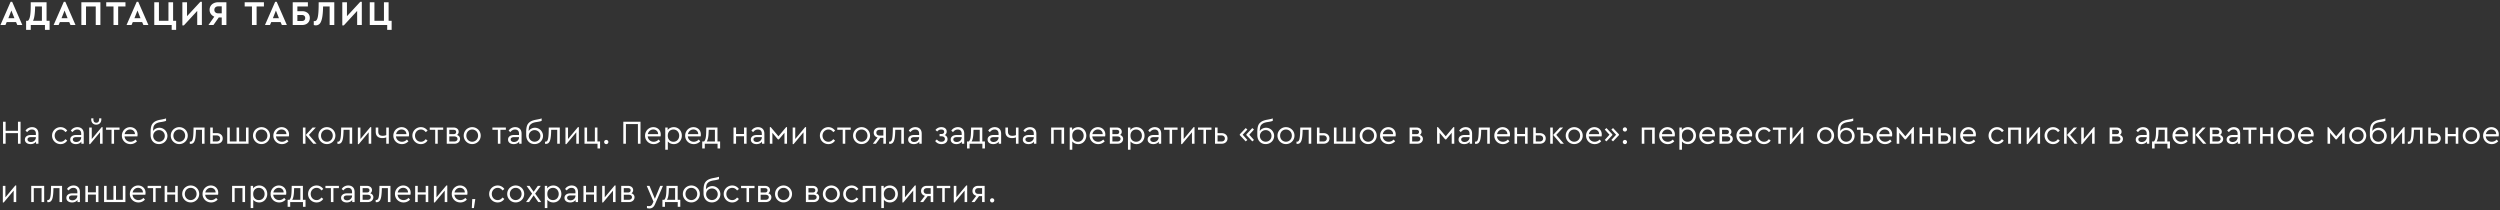 <?xml version="1.0" encoding="UTF-8"?> <svg xmlns="http://www.w3.org/2000/svg" width="1200" height="101" fill="none"><rect width="100%" height="100%" fill="#333333" stroke="none"/> <path d="M7.698 10.576h-4.47L2.615 12h-2.4L5.099.875h.745L10.71 12h-2.4l-.613-1.424Zm-2.235-5.53L4.006 8.74H6.92L5.463 5.047ZM23.808 9.98v4.354h-2.235V12h-6.804v2.334h-2.235V9.98h.877c.475-.386.817-1.153 1.027-2.3.21-1.16.314-2.76.314-4.802V1.074h7.6V9.98h1.456Zm-6.953-6.887c-.022 1.689-.116 3.102-.282 4.238-.154 1.126-.397 2.01-.728 2.65h4.271V3.092h-3.261ZM33.223 10.576h-4.47L28.14 12h-2.4L30.624.875h.745L36.236 12h-2.4l-.613-1.424Zm-2.235-5.53L29.53 8.74h2.914l-1.457-3.692ZM39.052 1.074h9.139V12h-2.235V3.093h-4.669V12h-2.235V1.074ZM54.484 3.093H50.99v-2.02h9.237v2.02h-3.51V12h-2.234V3.093ZM68.22 10.576h-4.47L63.139 12h-2.4L65.62.875h.745L71.234 12h-2.401l-.612-1.424Zm-2.234-5.53L64.529 8.74h2.913l-1.456-3.692ZM82.41 12h-8.36V1.074h2.235V9.98h4.57V1.074h2.234V9.98h1.457v4.354H82.41V12ZM96.902.875V12h-2.235V5.229l-6.407 6.97h-.728V1.074h2.235v6.704l6.39-6.903h.745ZM108.669 1.074V12h-2.235V8.374h-1.423L102.461 12h-2.4l2.798-4.006c-.696-.298-1.248-.734-1.656-1.308-.397-.574-.596-1.23-.596-1.97 0-.718.177-1.352.53-1.904a3.464 3.464 0 0 1 1.473-1.275c.64-.309 1.374-.463 2.202-.463h3.857Zm-2.235 1.97h-1.688c-.552 0-.999.154-1.341.463-.342.31-.513.718-.513 1.225 0 .508.171.916.513 1.225.342.298.789.447 1.341.447h1.688v-3.36ZM120.938 3.093h-3.493v-2.02h9.238v2.02h-3.51V12h-2.235V3.093ZM134.675 10.576h-4.47L129.593 12h-2.401L132.076.875h.745L137.688 12h-2.4l-.613-1.424Zm-2.235-5.53-1.457 3.693h2.914l-1.457-3.692ZM140.505 1.074h7.284v2.02h-5.049V5.36h2.301c.717 0 1.352.138 1.904.414.563.265.998.646 1.308 1.143.309.485.463 1.06.463 1.721 0 .663-.154 1.247-.463 1.755-.31.508-.745.905-1.308 1.192-.552.276-1.187.414-1.904.414h-4.536V1.074Zm4.42 9.006c.497 0 .883-.127 1.159-.381.276-.265.414-.618.414-1.06 0-.441-.138-.789-.414-1.043-.276-.265-.662-.397-1.159-.397h-2.185v2.88h2.185ZM160.461 1.074V12h-2.235V3.093h-3.145c-.034 2.33-.188 4.156-.464 5.48-.265 1.313-.646 2.24-1.142 2.781-.497.541-1.137.812-1.921.812-.32 0-.634-.056-.943-.166v-1.904c.066.022.215.033.447.033.441 0 .794-.248 1.059-.745.276-.496.475-1.252.596-2.268.133-1.026.21-2.367.232-4.023l.017-2.02h7.499ZM173.67.875V12h-2.235V5.229l-6.407 6.97h-.728V1.074h2.235v6.704l6.39-6.903h.745ZM185.851 12h-8.36V1.074h2.235V9.98h4.569V1.074h2.235V9.98h1.457v4.354h-2.136V12ZM1.455 58.44h1.248v4.353h5.92V58.44h1.248V69H8.623v-5.088h-5.92V69H1.455V58.44ZM15.41 61.033c.917 0 1.653.272 2.207.816.555.544.832 1.328.832 2.352V69h-1.152v-1.008a2.796 2.796 0 0 1-1.104.88 3.649 3.649 0 0 1-1.52.304c-.8 0-1.456-.198-1.968-.592-.501-.395-.752-.928-.752-1.6 0-.662.256-1.19.768-1.584.512-.395 1.19-.592 2.032-.592h2.464v-.672c0-.64-.17-1.126-.512-1.456-.33-.342-.789-.512-1.376-.512-.469 0-.885.106-1.248.32-.362.202-.704.512-1.024.928l-.816-.672c.352-.576.806-1.003 1.36-1.28a3.865 3.865 0 0 1 1.808-.432Zm-.577 7.12c.427 0 .822-.091 1.184-.272.363-.192.651-.454.864-.784a1.9 1.9 0 0 0 .336-1.088v-.192h-2.32c-.544 0-.96.096-1.248.288-.288.18-.432.453-.432.816 0 .394.155.698.464.912.31.213.694.32 1.152.32ZM29.067 69.177a4.06 4.06 0 0 1-2.064-.544 4.057 4.057 0 0 1-1.472-1.472 4.06 4.06 0 0 1-.544-2.064c0-.747.181-1.43.544-2.048a4.057 4.057 0 0 1 1.472-1.472 4.06 4.06 0 0 1 2.064-.544c.683 0 1.301.154 1.856.464.555.298 1.008.709 1.36 1.232l-.88.704c-.63-.843-1.403-1.264-2.32-1.264-.534 0-1.019.133-1.456.4a2.742 2.742 0 0 0-1.008 1.056 3.014 3.014 0 0 0-.368 1.472c0 .544.122 1.04.368 1.488.245.448.581.805 1.008 1.072.437.256.922.384 1.456.384.917 0 1.685-.416 2.304-1.248l.88.688a3.915 3.915 0 0 1-1.36 1.248c-.544.298-1.157.448-1.84.448ZM37.16 61.033c.917 0 1.653.272 2.207.816.555.544.832 1.328.832 2.352V69h-1.152v-1.008a2.796 2.796 0 0 1-1.104.88 3.649 3.649 0 0 1-1.52.304c-.8 0-1.456-.198-1.968-.592-.501-.395-.752-.928-.752-1.6 0-.662.256-1.19.768-1.584.512-.395 1.19-.592 2.032-.592h2.464v-.672c0-.64-.17-1.126-.512-1.456-.33-.342-.789-.512-1.376-.512-.469 0-.885.106-1.248.32-.362.202-.704.512-1.024.928l-.816-.672c.352-.576.806-1.003 1.36-1.28a3.865 3.865 0 0 1 1.808-.432Zm-.577 7.12c.427 0 .822-.091 1.184-.272.363-.192.651-.454.864-.784a1.9 1.9 0 0 0 .336-1.088v-.192h-2.32c-.544 0-.96.096-1.248.288-.288.18-.432.453-.432.816 0 .394.155.698.464.912.31.213.694.32 1.152.32ZM49.245 61.033V69h-1.232v-5.504l-4.752 5.68h-.449v-7.968h1.233v5.52l4.752-5.696h.448Zm-3.04-1.2c-.726 0-1.313-.23-1.76-.688-.438-.47-.657-1.083-.657-1.84v-.496h1.04v.464c0 .522.118.928.352 1.216.246.277.587.416 1.025.416.448 0 .789-.14 1.023-.416.246-.288.368-.694.368-1.216v-.464h1.04v.496c0 .757-.224 1.37-.672 1.84-.437.458-1.023.688-1.76.688ZM53.537 62.313h-2.624v-1.104h6.464v1.104h-2.624V69h-1.216v-6.688ZM65.942 65.48h-6.16c.075.769.38 1.387.913 1.857.533.469 1.184.704 1.952.704.885 0 1.68-.352 2.384-1.056l.72.832a4.544 4.544 0 0 1-1.409 1.008 4.13 4.13 0 0 1-1.712.352 4.22 4.22 0 0 1-2.096-.528 4.005 4.005 0 0 1-2.032-3.536c0-.747.177-1.43.529-2.048a3.939 3.939 0 0 1 1.44-1.488 3.861 3.861 0 0 1 2.016-.544c.66 0 1.264.149 1.807.448.544.298.971.714 1.28 1.248.31.533.465 1.14.465 1.824 0 .298-.032.608-.097.928Zm-3.487-3.327c-.651 0-1.216.208-1.697.624-.48.405-.789.944-.928 1.616h4.945c-.011-.694-.24-1.238-.689-1.632-.437-.406-.98-.608-1.631-.608ZM76.48 61.32c.703 0 1.354.177 1.951.529a3.803 3.803 0 0 1 1.409 1.44c.352.597.528 1.248.528 1.952 0 .714-.182 1.376-.544 1.984a4.013 4.013 0 0 1-1.472 1.424 4.169 4.169 0 0 1-2.049.512c-.789 0-1.487-.182-2.096-.544a3.853 3.853 0 0 1-1.423-1.552c-.331-.672-.497-1.435-.497-2.288v-1.36c0-1.195.118-2.176.352-2.944.246-.768.715-1.408 1.409-1.92.703-.512 1.717-.88 3.04-1.104 1.322-.235 2.197-.443 2.624-.624v1.184c-.491.213-1.318.405-2.48.576-1.11.16-1.936.442-2.48.848-.544.394-.891.864-1.04 1.408-.15.533-.225 1.216-.225 2.048.331-.491.758-.875 1.28-1.152a3.658 3.658 0 0 1 1.713-.416Zm-.16 6.705c.512 0 .98-.123 1.408-.368a2.689 2.689 0 0 0 1.008-1.008c.245-.427.367-.896.367-1.408 0-.512-.122-.982-.367-1.408a2.689 2.689 0 0 0-1.008-1.008 2.775 2.775 0 0 0-1.408-.368 2.81 2.81 0 0 0-2.416 1.376 2.775 2.775 0 0 0-.368 1.408c0 .5.122.965.367 1.392.256.426.598.768 1.024 1.024.427.245.891.368 1.392.368ZM86.035 69.16c-.746 0-1.43-.18-2.048-.543a4.057 4.057 0 0 1-1.472-1.472 4.031 4.031 0 0 1-.544-2.048c0-.747.182-1.43.544-2.048a3.9 3.9 0 0 1 1.472-1.472 4.06 4.06 0 0 1 2.064-.544c.747 0 1.43.18 2.048.544a4.02 4.02 0 0 1 2.032 3.52c0 .736-.181 1.418-.544 2.048a4.02 4.02 0 0 1-1.488 1.472 4.062 4.062 0 0 1-2.064.544Zm0-1.135c.523 0 .998-.128 1.424-.384a2.739 2.739 0 0 0 1.024-1.04c.256-.448.384-.944.384-1.488a3.08 3.08 0 0 0-.368-1.504 2.708 2.708 0 0 0-1.024-1.056 2.715 2.715 0 0 0-1.424-.384c-.533 0-1.013.128-1.44.384a2.743 2.743 0 0 0-1.008 1.056 3.08 3.08 0 0 0-.368 1.504c0 .544.123 1.04.368 1.488.246.437.582.784 1.008 1.04.427.256.902.384 1.424.384ZM98.185 61.209V69h-1.232v-6.688h-2.896l-.032.96c-.043 1.365-.144 2.464-.304 3.296-.16.832-.416 1.456-.768 1.872-.352.416-.832.624-1.44.624-.15 0-.288-.022-.416-.064v-1.04c.128.02.235.032.32.032.501 0 .858-.39 1.072-1.168.213-.79.336-1.984.368-3.584l.048-2.032h5.28ZM100.906 61.209h1.232v2.688h1.856c.886 0 1.59.234 2.112.704.534.458.8 1.072.8 1.84s-.266 1.386-.8 1.856c-.522.469-1.226.704-2.112.704h-3.088v-7.792Zm3.024 6.704c.544 0 .966-.134 1.264-.4.299-.267.448-.62.448-1.056 0-.438-.154-.79-.464-1.056-.298-.278-.72-.416-1.264-.416h-1.776v2.928h1.792ZM109.062 61.209h1.233v6.704h3.264v-6.704h1.231v6.704h3.28v-6.704h1.232V69h-10.24v-7.792ZM125.504 69.16a3.975 3.975 0 0 1-2.048-.543 4.058 4.058 0 0 1-1.472-1.472 4.028 4.028 0 0 1-.544-2.048c0-.747.181-1.43.544-2.048.363-.63.853-1.12 1.472-1.472a4.06 4.06 0 0 1 2.064-.544c.747 0 1.429.18 2.048.544a4.026 4.026 0 0 1 1.488 1.472c.363.618.544 1.3.544 2.048 0 .736-.181 1.418-.544 2.048a4.026 4.026 0 0 1-1.488 1.472 4.06 4.06 0 0 1-2.064.544Zm0-1.135c.523 0 .997-.128 1.424-.384a2.739 2.739 0 0 0 1.024-1.04c.256-.448.384-.944.384-1.488 0-.555-.123-1.056-.368-1.504a2.707 2.707 0 0 0-1.024-1.056 2.715 2.715 0 0 0-1.424-.384c-.533 0-1.013.128-1.44.384a2.738 2.738 0 0 0-1.008 1.056c-.245.448-.368.949-.368 1.504 0 .544.123 1.04.368 1.488a2.77 2.77 0 0 0 1.008 1.04c.427.256.901.384 1.424.384ZM138.646 65.48h-6.16c.074.769.378 1.387.912 1.857.533.469 1.184.704 1.952.704.885 0 1.68-.352 2.384-1.056l.72.832a4.555 4.555 0 0 1-1.408 1.008 4.134 4.134 0 0 1-1.712.352 4.219 4.219 0 0 1-2.096-.528 4.011 4.011 0 0 1-2.032-3.536c0-.747.176-1.43.528-2.048a3.939 3.939 0 0 1 1.44-1.488 3.861 3.861 0 0 1 2.016-.544c.661 0 1.264.149 1.808.448.544.298.97.714 1.28 1.248.309.533.464 1.14.464 1.824 0 .298-.032.608-.096.928Zm-3.488-3.327c-.651 0-1.216.208-1.696.624-.48.405-.79.944-.928 1.616h4.944c-.011-.694-.24-1.238-.688-1.632-.438-.406-.982-.608-1.632-.608ZM145.391 61.209h1.232V69h-1.232v-7.792Zm6.56 7.792h-1.552l-3.616-4.224 3.28-3.568h1.536l-3.312 3.536L151.951 69ZM156.895 69.16c-.747 0-1.43-.18-2.048-.543a4.05 4.05 0 0 1-2.016-3.52c0-.747.181-1.43.544-2.048.362-.63.853-1.12 1.472-1.472a4.06 4.06 0 0 1 2.064-.544c.746 0 1.429.18 2.048.544a4.026 4.026 0 0 1 1.488 1.472c.362.618.544 1.3.544 2.048 0 .736-.182 1.418-.544 2.048a4.026 4.026 0 0 1-1.488 1.472 4.065 4.065 0 0 1-2.064.544Zm0-1.135c.522 0 .997-.128 1.424-.384a2.746 2.746 0 0 0 1.024-1.04c.256-.448.384-.944.384-1.488 0-.555-.123-1.056-.368-1.504a2.714 2.714 0 0 0-1.024-1.056 2.717 2.717 0 0 0-1.424-.384c-.534 0-1.014.128-1.44.384a2.738 2.738 0 0 0-1.008 1.056c-.246.448-.368.949-.368 1.504 0 .544.122 1.04.368 1.488a2.77 2.77 0 0 0 1.008 1.04c.426.256.901.384 1.424.384ZM169.044 61.209V69h-1.232v-6.688h-2.896l-.032.96c-.042 1.365-.144 2.464-.304 3.296-.16.832-.416 1.456-.768 1.872-.352.416-.832.624-1.44.624-.149 0-.288-.022-.416-.064v-1.04c.128.02.235.032.32.032.502 0 .859-.39 1.072-1.168.214-.79.336-1.984.368-3.584l.048-2.032h5.28ZM178.198 61.033V69h-1.232v-5.504l-4.752 5.68h-.448v-7.968h1.232v5.52l4.752-5.696h.448ZM186.634 61.209V69h-1.232v-3.072c-.501.234-1.157.352-1.968.352-.938 0-1.69-.262-2.256-.784-.554-.523-.832-1.275-.832-2.256v-2.032h1.232v1.968c0 1.333.699 2 2.096 2 .278 0 .576-.027.896-.08.32-.064.598-.15.832-.256v-3.632h1.232ZM196.239 65.48h-6.16c.075.769.379 1.387.912 1.857.534.469 1.184.704 1.952.704.886 0 1.68-.352 2.384-1.056l.72.832a4.532 4.532 0 0 1-1.408 1.008 4.128 4.128 0 0 1-1.712.352 4.222 4.222 0 0 1-2.096-.528 4.012 4.012 0 0 1-2.032-3.536c0-.747.176-1.43.528-2.048a3.939 3.939 0 0 1 1.44-1.488 3.861 3.861 0 0 1 2.016-.544c.662 0 1.264.149 1.808.448a3.27 3.27 0 0 1 1.28 1.248c.31.533.464 1.14.464 1.824 0 .298-.032.608-.096.928Zm-3.488-3.327c-.65 0-1.216.208-1.696.624-.48.405-.789.944-.928 1.616h4.944c-.01-.694-.24-1.238-.688-1.632-.437-.406-.981-.608-1.632-.608ZM202.02 69.177a4.06 4.06 0 0 1-2.064-.544 4.058 4.058 0 0 1-1.472-1.472 4.058 4.058 0 0 1-.544-2.064c0-.747.181-1.43.544-2.048a4.058 4.058 0 0 1 1.472-1.472 4.06 4.06 0 0 1 2.064-.544c.683 0 1.301.154 1.856.464a3.77 3.77 0 0 1 1.36 1.232l-.88.704c-.629-.843-1.403-1.264-2.32-1.264-.533 0-1.019.133-1.456.4a2.738 2.738 0 0 0-1.008 1.056 3.018 3.018 0 0 0-.368 1.472c0 .544.123 1.04.368 1.488.245.448.581.805 1.008 1.072.437.256.923.384 1.456.384.917 0 1.685-.416 2.304-1.248l.88.688a3.912 3.912 0 0 1-1.36 1.248c-.544.298-1.157.448-1.84.448ZM208.896 62.313h-2.623v-1.104h6.463v1.104h-2.623V69h-1.217v-6.688ZM219.35 64.777c.458.16.815.4 1.071.72.267.32.401.704.401 1.152 0 .693-.251 1.258-.752 1.696-.502.437-1.174.656-2.017.656h-3.615v-7.792h3.216c.768 0 1.375.186 1.823.56.459.373.688.874.688 1.504 0 .309-.074.597-.224.864-.138.256-.335.469-.591.64Zm-3.681-.384h2c.427 0 .747-.091.961-.272.213-.192.319-.454.319-.784 0-.683-.426-1.024-1.28-1.024h-2v2.08Zm2.304 3.52c.512 0 .907-.118 1.185-.352.288-.235.431-.54.431-.912a.978.978 0 0 0-.431-.848c-.278-.214-.673-.32-1.185-.32h-2.304v2.432h2.304ZM226.645 69.16c-.747 0-1.43-.18-2.048-.543a4.05 4.05 0 0 1-2.016-3.52c0-.747.181-1.43.544-2.048.362-.63.853-1.12 1.472-1.472a4.06 4.06 0 0 1 2.064-.544c.746 0 1.429.18 2.048.544a4.026 4.026 0 0 1 1.488 1.472c.362.618.544 1.3.544 2.048 0 .736-.182 1.418-.544 2.048a4.026 4.026 0 0 1-1.488 1.472 4.065 4.065 0 0 1-2.064.544Zm0-1.135c.522 0 .997-.128 1.424-.384a2.746 2.746 0 0 0 1.024-1.04c.256-.448.384-.944.384-1.488 0-.555-.123-1.056-.368-1.504a2.714 2.714 0 0 0-1.024-1.056 2.717 2.717 0 0 0-1.424-.384c-.534 0-1.014.128-1.44.384a2.738 2.738 0 0 0-1.008 1.056c-.246.448-.368.949-.368 1.504 0 .544.122 1.04.368 1.488a2.77 2.77 0 0 0 1.008 1.04c.426.256.901.384 1.424.384ZM238.975 62.313h-2.624v-1.104h6.464v1.104h-2.624V69h-1.216v-6.688ZM247.316 61.033c.917 0 1.653.272 2.208.816.554.544.832 1.328.832 2.352V69h-1.152v-1.008a2.796 2.796 0 0 1-1.104.88 3.65 3.65 0 0 1-1.52.304c-.8 0-1.456-.198-1.968-.592-.502-.395-.752-.928-.752-1.6 0-.662.256-1.19.768-1.584.512-.395 1.189-.592 2.032-.592h2.464v-.672c0-.64-.171-1.126-.512-1.456-.331-.342-.79-.512-1.376-.512-.47 0-.886.106-1.248.32-.363.202-.704.512-1.024.928l-.816-.672c.352-.576.805-1.003 1.36-1.28a3.862 3.862 0 0 1 1.808-.432Zm-.576 7.12c.426 0 .821-.091 1.184-.272.362-.192.65-.454.864-.784a1.9 1.9 0 0 0 .336-1.088v-.192h-2.32c-.544 0-.96.096-1.248.288-.288.18-.432.453-.432.816 0 .394.154.698.464.912.309.213.693.32 1.152.32ZM256.761 61.32c.704 0 1.354.177 1.952.529a3.81 3.81 0 0 1 1.408 1.44c.352.597.528 1.248.528 1.952a3.81 3.81 0 0 1-.544 1.984 4.02 4.02 0 0 1-1.472 1.424 4.172 4.172 0 0 1-2.048.512c-.79 0-1.488-.182-2.096-.544a3.85 3.85 0 0 1-1.424-1.552c-.331-.672-.496-1.435-.496-2.288v-1.36c0-1.195.117-2.176.352-2.944.245-.768.714-1.408 1.408-1.92.704-.512 1.717-.88 3.04-1.104 1.322-.235 2.197-.443 2.624-.624v1.184c-.491.213-1.318.405-2.48.576-1.11.16-1.936.442-2.48.848-.544.394-.891.864-1.04 1.408-.15.533-.224 1.216-.224 2.048a3.49 3.49 0 0 1 1.28-1.152 3.657 3.657 0 0 1 1.712-.416Zm-.16 6.705c.512 0 .981-.123 1.408-.368a2.699 2.699 0 0 0 1.008-1.008c.245-.427.368-.896.368-1.408 0-.512-.123-.982-.368-1.408a2.699 2.699 0 0 0-1.008-1.008 2.776 2.776 0 0 0-1.408-.368 2.808 2.808 0 0 0-2.416 1.376 2.768 2.768 0 0 0-.368 1.408c0 .5.122.965.368 1.392.256.426.597.768 1.024 1.024.426.245.89.368 1.392.368ZM268.701 61.209V69h-1.232v-6.688h-2.896l-.032.96c-.043 1.365-.144 2.464-.304 3.296-.16.832-.416 1.456-.768 1.872-.352.416-.832.624-1.44.624-.15 0-.288-.022-.416-.064v-1.04c.128.02.234.032.32.032.501 0 .858-.39 1.072-1.168.213-.79.336-1.984.368-3.584l.048-2.032h5.28ZM277.854 61.033V69h-1.232v-5.504l-4.752 5.68h-.448v-7.968h1.232v5.52l4.752-5.696h.448ZM286.803 69h-6.241V61.21h1.233v6.704h3.744v-6.704h1.232v6.704h1.264v3.344h-1.232V69ZM291.005 69.177c-.277 0-.517-.096-.72-.288a.977.977 0 0 1-.288-.72c0-.288.096-.528.288-.72.203-.192.443-.288.72-.288.277 0 .512.096.704.288a.95.95 0 0 1 .304.72.95.95 0 0 1-.304.72.958.958 0 0 1-.704.288ZM299.19 58.44h8.256V69h-1.248v-9.44h-5.76V69h-1.248V58.44ZM317.068 65.48h-6.16c.074.769.378 1.387.912 1.857.533.469 1.184.704 1.952.704.885 0 1.68-.352 2.384-1.056l.72.832a4.555 4.555 0 0 1-1.408 1.008 4.134 4.134 0 0 1-1.712.352 4.219 4.219 0 0 1-2.096-.528 4.011 4.011 0 0 1-2.032-3.536c0-.747.176-1.43.528-2.048a3.939 3.939 0 0 1 1.44-1.488 3.861 3.861 0 0 1 2.016-.544c.661 0 1.264.149 1.808.448.544.298.97.714 1.28 1.248.309.533.464 1.14.464 1.824 0 .298-.032.608-.096.928Zm-3.488-3.327c-.651 0-1.216.208-1.696.624-.48.405-.79.944-.928 1.616h4.944c-.011-.694-.24-1.238-.688-1.632-.438-.406-.982-.608-1.632-.608ZM323.424 61.033c.736 0 1.397.18 1.984.544a3.692 3.692 0 0 1 1.376 1.456c.331.618.496 1.306.496 2.064 0 .757-.171 1.45-.512 2.08a3.808 3.808 0 0 1-1.376 1.472 3.753 3.753 0 0 1-1.968.528c-.576 0-1.12-.112-1.632-.336a3.353 3.353 0 0 1-1.232-.96v4h-1.232V61.209h1.152v1.248a2.95 2.95 0 0 1 1.232-1.04 3.904 3.904 0 0 1 1.712-.384Zm-.176 7.008c.523 0 .992-.123 1.408-.368a2.63 2.63 0 0 0 .992-1.056c.245-.448.368-.95.368-1.504 0-.555-.123-1.056-.368-1.504a2.63 2.63 0 0 0-.992-1.056 2.631 2.631 0 0 0-1.408-.384c-.469 0-.912.106-1.328.32a2.491 2.491 0 0 0-.992.976c-.256.437-.384.98-.384 1.632 0 .65.123 1.2.368 1.648.256.437.587.762.992.976.416.213.864.32 1.344.32ZM336.318 65.48h-6.16c.074.769.378 1.387.912 1.857.533.469 1.184.704 1.952.704.885 0 1.68-.352 2.384-1.056l.72.832a4.555 4.555 0 0 1-1.408 1.008 4.134 4.134 0 0 1-1.712.352 4.219 4.219 0 0 1-2.096-.528 4.011 4.011 0 0 1-2.032-3.536c0-.747.176-1.43.528-2.048a3.939 3.939 0 0 1 1.44-1.488 3.861 3.861 0 0 1 2.016-.544c.661 0 1.264.149 1.808.448.544.298.97.714 1.28 1.248.309.533.464 1.14.464 1.824 0 .298-.032.608-.096.928Zm-3.488-3.327c-.651 0-1.216.208-1.696.624-.48.405-.79.944-.928 1.616h4.944c-.011-.694-.24-1.238-.688-1.632-.438-.406-.982-.608-1.632-.608ZM345.656 67.913v3.344h-1.232V69h-6.128v2.256h-1.232v-3.344h.88c.362-.374.618-.923.768-1.648.149-.736.234-1.691.256-2.864l.048-2.192h5.376v6.704h1.264Zm-5.52-4.496c-.022 1.088-.112 2.02-.272 2.8-.16.768-.368 1.333-.624 1.696h3.92v-5.6h-2.976l-.048 1.104ZM352.078 61.209h1.232v3.104h3.824v-3.104h1.232V69h-1.232v-3.6h-3.824V69h-1.232v-7.792ZM363.863 61.033c.917 0 1.653.272 2.208.816.554.544.832 1.328.832 2.352V69h-1.152v-1.008a2.796 2.796 0 0 1-1.104.88 3.65 3.65 0 0 1-1.52.304c-.8 0-1.456-.198-1.968-.592-.502-.395-.752-.928-.752-1.6 0-.662.255-1.19.767-1.584.512-.395 1.19-.592 2.033-.592h2.464v-.672c0-.64-.171-1.126-.512-1.456-.331-.342-.79-.512-1.376-.512-.47 0-.886.106-1.248.32-.363.202-.704.512-1.024.928l-.816-.672c.352-.576.805-1.003 1.36-1.28a3.862 3.862 0 0 1 1.808-.432Zm-.576 7.12c.426 0 .821-.091 1.184-.272.362-.192.65-.454.864-.784a1.9 1.9 0 0 0 .336-1.088v-.192h-2.32c-.544 0-.96.096-1.248.288-.288.18-.432.453-.432.816 0 .394.154.698.464.912.309.213.693.32 1.152.32ZM369.516 61.033h.448l3.696 4.384 3.68-4.384h.432V69h-1.232v-5.264l-2.656 3.168h-.48l-2.656-3.168V69h-1.232v-7.968ZM386.916 61.033V69h-1.232v-5.504l-4.752 5.68h-.448v-7.968h1.232v5.52l4.752-5.696h.448ZM397.629 69.177a4.065 4.065 0 0 1-2.064-.544 4.066 4.066 0 0 1-1.472-1.472 4.068 4.068 0 0 1-.544-2.064c0-.747.182-1.43.544-2.048a4.066 4.066 0 0 1 1.472-1.472 4.065 4.065 0 0 1 2.064-.544c.683 0 1.302.154 1.856.464a3.77 3.77 0 0 1 1.36 1.232l-.88.704c-.629-.843-1.402-1.264-2.32-1.264-.533 0-1.018.133-1.456.4a2.753 2.753 0 0 0-1.008 1.056 3.018 3.018 0 0 0-.368 1.472c0 .544.123 1.04.368 1.488.246.448.582.805 1.008 1.072.438.256.923.384 1.456.384.918 0 1.686-.416 2.304-1.248l.88.688a3.912 3.912 0 0 1-1.36 1.248c-.544.298-1.157.448-1.84.448ZM404.506 62.313h-2.624v-1.104h6.464v1.104h-2.624V69h-1.216v-6.688ZM413.535 69.16a3.978 3.978 0 0 1-2.048-.543 4.038 4.038 0 0 1-2.016-3.52c0-.747.182-1.43.544-2.048.363-.63.854-1.12 1.472-1.472a4.065 4.065 0 0 1 2.064-.544c.747 0 1.43.18 2.048.544a4.011 4.011 0 0 1 2.032 3.52 4.011 4.011 0 0 1-2.032 3.52 4.06 4.06 0 0 1-2.064.544Zm0-1.135c.523 0 .998-.128 1.424-.384a2.732 2.732 0 0 0 1.024-1.04c.256-.448.384-.944.384-1.488 0-.555-.122-1.056-.368-1.504a2.7 2.7 0 0 0-1.024-1.056 2.712 2.712 0 0 0-1.424-.384c-.533 0-1.013.128-1.44.384a2.753 2.753 0 0 0-1.008 1.056c-.245.448-.368.949-.368 1.504 0 .544.123 1.04.368 1.488.246.437.582.784 1.008 1.04.427.256.902.384 1.424.384ZM425.243 61.209V69h-1.232v-2.848h-1.472L420.395 69h-1.44l2.272-3.008c-.576-.171-1.03-.454-1.36-.848-.32-.406-.48-.886-.48-1.44 0-.758.25-1.36.752-1.808.501-.46 1.168-.688 2-.688h3.104Zm-1.232 1.104h-1.792c-.491 0-.875.122-1.152.368-.278.245-.416.58-.416 1.008 0 .416.138.752.416 1.008.288.245.677.368 1.168.368h1.776v-2.752ZM433.857 61.209V69h-1.232v-6.688h-2.896l-.032.96c-.043 1.365-.144 2.464-.304 3.296-.16.832-.416 1.456-.768 1.872-.352.416-.832.624-1.44.624-.15 0-.288-.022-.416-.064v-1.04c.128.02.234.032.32.032.501 0 .858-.39 1.072-1.168.213-.79.336-1.984.368-3.584l.048-2.032h5.28ZM439.378 61.033c.917 0 1.653.272 2.208.816.555.544.832 1.328.832 2.352V69h-1.152v-1.008a2.796 2.796 0 0 1-1.104.88 3.65 3.65 0 0 1-1.52.304c-.8 0-1.456-.198-1.968-.592-.501-.395-.752-.928-.752-1.6 0-.662.256-1.19.768-1.584.512-.395 1.189-.592 2.032-.592h2.464v-.672c0-.64-.171-1.126-.512-1.456-.331-.342-.789-.512-1.376-.512-.469 0-.885.106-1.248.32-.363.202-.704.512-1.024.928l-.816-.672c.352-.576.805-1.003 1.36-1.28a3.865 3.865 0 0 1 1.808-.432Zm-.576 7.12c.427 0 .821-.091 1.184-.272.363-.192.651-.454.864-.784a1.9 1.9 0 0 0 .336-1.088v-.192h-2.32c-.544 0-.96.096-1.248.288-.288.18-.432.453-.432.816 0 .394.155.698.464.912.309.213.693.32 1.152.32ZM453.484 64.84c.426.171.752.427.976.769.234.33.352.714.352 1.152 0 .736-.272 1.322-.816 1.76-.534.437-1.243.656-2.128.656-.64 0-1.211-.128-1.712-.384a3.767 3.767 0 0 1-1.28-1.12l.832-.736c.266.352.57.624.912.816.341.192.752.288 1.232.288.544 0 .96-.123 1.248-.368.298-.256.448-.587.448-.992 0-.374-.15-.678-.448-.912-.288-.235-.704-.352-1.248-.352h-.848v-1.088h.832c.448 0 .784-.096 1.008-.288.234-.192.352-.46.352-.8a.943.943 0 0 0-.368-.784c-.235-.192-.576-.288-1.024-.288-.438 0-.811.085-1.12.256-.299.16-.576.394-.832.704l-.832-.736a3.3 3.3 0 0 1 1.152-.976c.48-.256 1.04-.384 1.68-.384.778 0 1.397.192 1.856.576.469.373.704.89.704 1.552 0 .352-.08.672-.24.96-.15.288-.379.528-.688.72ZM459.8 61.033c.917 0 1.653.272 2.208.816.555.544.832 1.328.832 2.352V69h-1.152v-1.008a2.796 2.796 0 0 1-1.104.88 3.65 3.65 0 0 1-1.52.304c-.8 0-1.456-.198-1.968-.592-.501-.395-.752-.928-.752-1.6 0-.662.256-1.19.768-1.584.512-.395 1.189-.592 2.032-.592h2.464v-.672c0-.64-.171-1.126-.512-1.456-.331-.342-.789-.512-1.376-.512-.469 0-.885.106-1.248.32-.363.202-.704.512-1.024.928l-.816-.672c.352-.576.805-1.003 1.36-1.28a3.865 3.865 0 0 1 1.808-.432Zm-.576 7.12c.427 0 .821-.091 1.184-.272.363-.192.651-.454.864-.784a1.9 1.9 0 0 0 .336-1.088v-.192h-2.32c-.544 0-.96.096-1.248.288-.288.18-.432.453-.432.816 0 .394.155.698.464.912.309.213.693.32 1.152.32ZM472.765 67.913v3.344h-1.232V69h-6.128v2.256h-1.232v-3.344h.88c.363-.374.619-.923.768-1.648.149-.736.235-1.691.256-2.864l.048-2.192h5.376v6.704h1.264Zm-5.52-4.496c-.021 1.088-.112 2.02-.272 2.8-.16.768-.368 1.333-.624 1.696h3.92v-5.6h-2.976l-.048 1.104ZM477.503 61.033c.917 0 1.653.272 2.208.816.555.544.832 1.328.832 2.352V69h-1.152v-1.008a2.796 2.796 0 0 1-1.104.88 3.65 3.65 0 0 1-1.52.304c-.8 0-1.456-.198-1.968-.592-.501-.395-.752-.928-.752-1.6 0-.662.256-1.19.768-1.584.512-.395 1.189-.592 2.032-.592h2.464v-.672c0-.64-.171-1.126-.512-1.456-.331-.342-.789-.512-1.376-.512-.469 0-.885.106-1.248.32-.363.202-.704.512-1.024.928l-.816-.672c.352-.576.805-1.003 1.36-1.28a3.865 3.865 0 0 1 1.808-.432Zm-.576 7.12c.427 0 .821-.091 1.184-.272.363-.192.651-.454.864-.784a1.9 1.9 0 0 0 .336-1.088v-.192h-2.32c-.544 0-.96.096-1.248.288-.288.18-.432.453-.432.816 0 .394.155.698.464.912.309.213.693.32 1.152.32ZM488.884 61.209V69h-1.232v-3.072c-.501.234-1.157.352-1.968.352-.938 0-1.69-.262-2.256-.784-.554-.523-.832-1.275-.832-2.256v-2.032h1.232v1.968c0 1.333.699 2 2.096 2 .278 0 .576-.027.896-.08.32-.064.598-.15.832-.256v-3.632h1.232ZM494.409 61.033c.918 0 1.654.272 2.208.816.555.544.832 1.328.832 2.352V69h-1.152v-1.008a2.796 2.796 0 0 1-1.104.88 3.646 3.646 0 0 1-1.52.304c-.8 0-1.456-.198-1.968-.592-.501-.395-.752-.928-.752-1.6 0-.662.256-1.19.768-1.584.512-.395 1.19-.592 2.032-.592h2.464v-.672c0-.64-.17-1.126-.512-1.456-.33-.342-.789-.512-1.376-.512-.469 0-.885.106-1.248.32-.362.202-.704.512-1.024.928l-.816-.672c.352-.576.806-1.003 1.36-1.28a3.868 3.868 0 0 1 1.808-.432Zm-.576 7.12c.427 0 .822-.091 1.184-.272.363-.192.651-.454.864-.784a1.9 1.9 0 0 0 .336-1.088v-.192h-2.32c-.544 0-.96.096-1.248.288-.288.18-.432.453-.432.816 0 .394.155.698.464.912.31.213.694.32 1.152.32ZM504.547 61.209h6.224V69h-1.248v-6.688h-3.744V69h-1.232v-7.792ZM517.565 61.033c.736 0 1.397.18 1.984.544a3.7 3.7 0 0 1 1.376 1.456c.33.618.496 1.306.496 2.064 0 .757-.171 1.45-.512 2.08a3.816 3.816 0 0 1-1.376 1.472 3.753 3.753 0 0 1-1.968.528c-.576 0-1.12-.112-1.632-.336a3.345 3.345 0 0 1-1.232-.96v4h-1.232V61.209h1.152v1.248a2.943 2.943 0 0 1 1.232-1.04 3.904 3.904 0 0 1 1.712-.384Zm-.176 7.008c.522 0 .992-.123 1.408-.368.426-.256.757-.608.992-1.056.245-.448.368-.95.368-1.504 0-.555-.123-1.056-.368-1.504a2.636 2.636 0 0 0-.992-1.056 2.634 2.634 0 0 0-1.408-.384c-.47 0-.912.106-1.328.32a2.485 2.485 0 0 0-.992.976c-.256.437-.384.98-.384 1.632 0 .65.122 1.2.368 1.648.256.437.586.762.992.976.416.213.864.32 1.344.32ZM530.458 65.48h-6.16c.075.769.379 1.387.912 1.857.533.469 1.184.704 1.952.704.885 0 1.68-.352 2.384-1.056l.72.832a4.544 4.544 0 0 1-1.408 1.008 4.13 4.13 0 0 1-1.712.352 4.219 4.219 0 0 1-2.096-.528 4.026 4.026 0 0 1-1.488-1.472 4.003 4.003 0 0 1-.544-2.064c0-.747.176-1.43.528-2.048a3.939 3.939 0 0 1 1.44-1.488 3.861 3.861 0 0 1 2.016-.544c.661 0 1.264.149 1.808.448a3.27 3.27 0 0 1 1.28 1.248c.309.533.464 1.14.464 1.824 0 .298-.032.608-.096.928Zm-3.488-3.327c-.651 0-1.216.208-1.696.624-.48.405-.789.944-.928 1.616h4.944c-.011-.694-.24-1.238-.688-1.632-.437-.406-.981-.608-1.632-.608ZM537.631 64.777c.458.16.816.4 1.072.72.266.32.4.704.4 1.152 0 .693-.251 1.258-.752 1.696-.502.437-1.174.656-2.016.656h-3.616v-7.792h3.216c.768 0 1.376.186 1.824.56.458.373.688.874.688 1.504 0 .309-.075.597-.224.864-.139.256-.336.469-.592.64Zm-3.68-.384h2c.426 0 .746-.091.96-.272.213-.192.32-.454.32-.784 0-.683-.427-1.024-1.28-1.024h-2v2.08Zm2.304 3.52c.512 0 .906-.118 1.184-.352.288-.235.432-.54.432-.912a.979.979 0 0 0-.432-.848c-.278-.214-.672-.32-1.184-.32h-2.304v2.432h2.304ZM545.518 61.033c.736 0 1.397.18 1.984.544a3.692 3.692 0 0 1 1.376 1.456c.331.618.496 1.306.496 2.064 0 .757-.171 1.45-.512 2.08a3.808 3.808 0 0 1-1.376 1.472 3.753 3.753 0 0 1-1.968.528c-.576 0-1.12-.112-1.632-.336a3.353 3.353 0 0 1-1.232-.96v4h-1.232V61.209h1.152v1.248a2.95 2.95 0 0 1 1.232-1.04 3.904 3.904 0 0 1 1.712-.384Zm-.176 7.008c.523 0 .992-.123 1.408-.368a2.63 2.63 0 0 0 .992-1.056c.245-.448.368-.95.368-1.504 0-.555-.123-1.056-.368-1.504a2.63 2.63 0 0 0-.992-1.056 2.631 2.631 0 0 0-1.408-.384c-.469 0-.912.106-1.328.32a2.491 2.491 0 0 0-.992.976c-.256.437-.384.98-.384 1.632 0 .65.123 1.2.368 1.648.256.437.587.762.992.976.416.213.864.32 1.344.32ZM554.331 61.033c.918 0 1.654.272 2.208.816.555.544.832 1.328.832 2.352V69h-1.152v-1.008a2.796 2.796 0 0 1-1.104.88 3.646 3.646 0 0 1-1.52.304c-.8 0-1.456-.198-1.968-.592-.501-.395-.752-.928-.752-1.6 0-.662.256-1.19.768-1.584.512-.395 1.19-.592 2.032-.592h2.464v-.672c0-.64-.17-1.126-.512-1.456-.33-.342-.789-.512-1.376-.512-.469 0-.885.106-1.248.32-.362.202-.704.512-1.024.928l-.816-.672c.352-.576.806-1.003 1.36-1.28a3.868 3.868 0 0 1 1.808-.432Zm-.576 7.12c.427 0 .822-.091 1.184-.272.363-.192.651-.454.864-.784a1.9 1.9 0 0 0 .336-1.088v-.192h-2.32c-.544 0-.96.096-1.248.288-.288.18-.432.453-.432.816 0 .394.155.698.464.912.31.213.694.32 1.152.32ZM561.396 62.313h-2.623v-1.104h6.464v1.104h-2.625V69h-1.216v-6.688ZM573.37 61.033V69h-1.232v-5.504l-4.753 5.68h-.447v-7.968h1.231v5.52l4.753-5.696h.448ZM577.662 62.313h-2.624v-1.104h6.464v1.104h-2.624V69h-1.216v-6.688ZM583.203 61.209h1.232v2.688h1.856c.885 0 1.589.234 2.112.704.533.458.8 1.072.8 1.84s-.267 1.386-.8 1.856c-.523.469-1.227.704-2.112.704h-3.088v-7.792Zm3.024 6.704c.544 0 .965-.134 1.264-.4.299-.267.448-.62.448-1.056 0-.438-.155-.79-.464-1.056-.299-.278-.72-.416-1.264-.416h-1.776v2.928h1.792ZM595.092 64.857v-.368l2.848-3.024.8.72-2.256 2.48 2.256 2.512-.8.688-2.848-3.008Zm3.168 0v-.368l2.848-3.024.8.72-2.256 2.48 2.256 2.512-.8.688-2.848-3.008ZM607.698 61.32c.704 0 1.355.177 1.952.529a3.795 3.795 0 0 1 1.408 1.44c.352.597.528 1.248.528 1.952a3.8 3.8 0 0 1-.544 1.984 4.005 4.005 0 0 1-1.472 1.424 4.166 4.166 0 0 1-2.048.512c-.789 0-1.488-.182-2.096-.544a3.858 3.858 0 0 1-1.424-1.552c-.33-.672-.496-1.435-.496-2.288v-1.36c0-1.195.118-2.176.352-2.944.246-.768.715-1.408 1.408-1.92.704-.512 1.718-.88 3.04-1.104 1.323-.235 2.198-.443 2.624-.624v1.184c-.49.213-1.317.405-2.48.576-1.109.16-1.936.442-2.48.848-.544.394-.89.864-1.04 1.408-.149.533-.224 1.216-.224 2.048.331-.491.758-.875 1.28-1.152a3.66 3.66 0 0 1 1.712-.416Zm-.16 6.705c.512 0 .982-.123 1.408-.368a2.684 2.684 0 0 0 1.008-1.008c.246-.427.368-.896.368-1.408 0-.512-.122-.982-.368-1.408a2.684 2.684 0 0 0-1.008-1.008 2.773 2.773 0 0 0-1.408-.368c-.501 0-.965.122-1.392.368a2.816 2.816 0 0 0-1.024 1.008 2.778 2.778 0 0 0-.368 1.408c0 .5.123.965.368 1.392.256.426.598.768 1.024 1.024.427.245.891.368 1.392.368ZM617.254 69.16a3.975 3.975 0 0 1-2.048-.543 4.058 4.058 0 0 1-1.472-1.472 4.028 4.028 0 0 1-.544-2.048c0-.747.181-1.43.544-2.048.363-.63.853-1.12 1.472-1.472a4.06 4.06 0 0 1 2.064-.544c.747 0 1.429.18 2.048.544a4.026 4.026 0 0 1 1.488 1.472c.363.618.544 1.3.544 2.048 0 .736-.181 1.418-.544 2.048a4.026 4.026 0 0 1-1.488 1.472 4.06 4.06 0 0 1-2.064.544Zm0-1.135c.523 0 .997-.128 1.424-.384a2.739 2.739 0 0 0 1.024-1.04c.256-.448.384-.944.384-1.488 0-.555-.123-1.056-.368-1.504a2.707 2.707 0 0 0-1.024-1.056 2.715 2.715 0 0 0-1.424-.384c-.533 0-1.013.128-1.44.384a2.738 2.738 0 0 0-1.008 1.056c-.245.448-.368.949-.368 1.504 0 .544.123 1.04.368 1.488a2.77 2.77 0 0 0 1.008 1.04c.427.256.901.384 1.424.384ZM629.404 61.209V69h-1.232v-6.688h-2.896l-.032.96c-.043 1.365-.144 2.464-.304 3.296-.16.832-.416 1.456-.768 1.872-.352.416-.832.624-1.44.624-.15 0-.288-.022-.416-.064v-1.04c.128.02.234.032.32.032.501 0 .858-.39 1.072-1.168.213-.79.336-1.984.368-3.584l.048-2.032h5.28ZM632.125 61.209h1.232v2.688h1.856c.885 0 1.589.234 2.112.704.533.458.8 1.072.8 1.84s-.267 1.386-.8 1.856c-.523.469-1.227.704-2.112.704h-3.088v-7.792Zm3.024 6.704c.544 0 .965-.134 1.264-.4.299-.267.448-.62.448-1.056 0-.438-.155-.79-.464-1.056-.299-.278-.72-.416-1.264-.416h-1.776v2.928h1.792ZM640.281 61.209h1.232v6.704h3.264v-6.704h1.232v6.704h3.28v-6.704h1.232V69h-10.24v-7.792ZM656.723 69.16c-.747 0-1.43-.18-2.048-.543a4.05 4.05 0 0 1-2.016-3.52c0-.747.181-1.43.544-2.048.362-.63.853-1.12 1.472-1.472a4.06 4.06 0 0 1 2.064-.544c.746 0 1.429.18 2.048.544a4.026 4.026 0 0 1 1.488 1.472c.362.618.544 1.3.544 2.048 0 .736-.182 1.418-.544 2.048a4.026 4.026 0 0 1-1.488 1.472 4.065 4.065 0 0 1-2.064.544Zm0-1.135c.522 0 .997-.128 1.424-.384a2.746 2.746 0 0 0 1.024-1.04c.256-.448.384-.944.384-1.488 0-.555-.123-1.056-.368-1.504a2.714 2.714 0 0 0-1.024-1.056 2.717 2.717 0 0 0-1.424-.384c-.534 0-1.014.128-1.44.384a2.738 2.738 0 0 0-1.008 1.056c-.246.448-.368.949-.368 1.504 0 .544.122 1.04.368 1.488a2.77 2.77 0 0 0 1.008 1.04c.426.256.901.384 1.424.384ZM669.864 65.48h-6.16c.075.769.379 1.387.912 1.857.534.469 1.184.704 1.952.704.886 0 1.68-.352 2.384-1.056l.72.832a4.532 4.532 0 0 1-1.408 1.008 4.128 4.128 0 0 1-1.712.352 4.222 4.222 0 0 1-2.096-.528 4.012 4.012 0 0 1-2.032-3.536c0-.747.176-1.43.528-2.048a3.939 3.939 0 0 1 1.44-1.488 3.861 3.861 0 0 1 2.016-.544c.662 0 1.264.149 1.808.448a3.27 3.27 0 0 1 1.28 1.248c.31.533.464 1.14.464 1.824 0 .298-.032.608-.096.928Zm-3.488-3.327c-.65 0-1.216.208-1.696.624-.48.405-.789.944-.928 1.616h4.944c-.01-.694-.24-1.238-.688-1.632-.437-.406-.981-.608-1.632-.608ZM681.521 64.777c.459.16.816.4 1.072.72.267.32.4.704.4 1.152 0 .693-.25 1.258-.752 1.696-.501.437-1.173.656-2.016.656h-3.616v-7.792h3.216c.768 0 1.376.186 1.824.56.459.373.688.874.688 1.504 0 .309-.074.597-.224.864a1.78 1.78 0 0 1-.592.64Zm-3.68-.384h2c.427 0 .747-.091.96-.272.214-.192.32-.454.32-.784 0-.683-.426-1.024-1.28-1.024h-2v2.08Zm2.304 3.52c.512 0 .907-.118 1.184-.352.288-.235.432-.54.432-.912a.979.979 0 0 0-.432-.848c-.277-.214-.672-.32-1.184-.32h-2.304v2.432h2.304ZM689.797 61.033h.448l3.696 4.384 3.68-4.384h.432V69h-1.232v-5.264l-2.656 3.168h-.48l-2.656-3.168V69h-1.232v-7.968ZM703.566 61.033c.917 0 1.653.272 2.208.816.554.544.832 1.328.832 2.352V69h-1.152v-1.008a2.796 2.796 0 0 1-1.104.88 3.65 3.65 0 0 1-1.52.304c-.8 0-1.456-.198-1.968-.592-.502-.395-.752-.928-.752-1.6 0-.662.256-1.19.768-1.584.512-.395 1.189-.592 2.032-.592h2.464v-.672c0-.64-.171-1.126-.512-1.456-.331-.342-.79-.512-1.376-.512-.47 0-.886.106-1.248.32-.363.202-.704.512-1.024.928l-.816-.672c.352-.576.805-1.003 1.36-1.28a3.862 3.862 0 0 1 1.808-.432Zm-.576 7.12c.426 0 .821-.091 1.184-.272.362-.192.65-.454.864-.784a1.9 1.9 0 0 0 .336-1.088v-.192h-2.32c-.544 0-.96.096-1.248.288-.288.18-.432.453-.432.816 0 .394.154.698.464.912.309.213.693.32 1.152.32ZM715.107 61.209V69h-1.232v-6.688h-2.896l-.032.96c-.043 1.365-.144 2.464-.304 3.296-.16.832-.416 1.456-.768 1.872-.352.416-.832.624-1.44.624-.15 0-.288-.022-.416-.064v-1.04c.128.02.234.032.32.032.501 0 .858-.39 1.072-1.168.213-.79.336-1.984.368-3.584l.048-2.032h5.28ZM724.708 65.48h-6.16c.075.769.379 1.387.912 1.857.533.469 1.184.704 1.952.704.885 0 1.68-.352 2.384-1.056l.72.832a4.544 4.544 0 0 1-1.408 1.008 4.13 4.13 0 0 1-1.712.352 4.219 4.219 0 0 1-2.096-.528 4.026 4.026 0 0 1-1.488-1.472 4.003 4.003 0 0 1-.544-2.064c0-.747.176-1.43.528-2.048a3.939 3.939 0 0 1 1.44-1.488 3.861 3.861 0 0 1 2.016-.544c.661 0 1.264.149 1.808.448a3.27 3.27 0 0 1 1.28 1.248c.309.533.464 1.14.464 1.824 0 .298-.032.608-.096.928Zm-3.488-3.327c-.651 0-1.216.208-1.696.624-.48.405-.789.944-.928 1.616h4.944c-.011-.694-.24-1.238-.688-1.632-.437-.406-.981-.608-1.632-.608ZM726.969 61.209h1.232v3.104h3.824v-3.104h1.232V69h-1.232v-3.6h-3.824V69h-1.232v-7.792ZM735.953 61.209h1.232v2.688h1.856c.885 0 1.589.234 2.112.704.533.458.8 1.072.8 1.84s-.267 1.386-.8 1.856c-.523.469-1.227.704-2.112.704h-3.088v-7.792Zm3.024 6.704c.544 0 .965-.134 1.264-.4.299-.267.448-.62.448-1.056 0-.438-.155-.79-.464-1.056-.299-.278-.72-.416-1.264-.416h-1.776v2.928h1.792ZM744.109 61.209h1.232V69h-1.232v-7.792Zm6.56 7.792h-1.552l-3.616-4.224 3.28-3.568h1.536l-3.312 3.536L750.669 69ZM755.613 69.16a3.978 3.978 0 0 1-2.048-.543 4.038 4.038 0 0 1-2.016-3.52c0-.747.182-1.43.544-2.048.363-.63.854-1.12 1.472-1.472a4.065 4.065 0 0 1 2.064-.544c.747 0 1.43.18 2.048.544a4.011 4.011 0 0 1 2.032 3.52 4.011 4.011 0 0 1-2.032 3.52 4.06 4.06 0 0 1-2.064.544Zm0-1.135c.523 0 .998-.128 1.424-.384a2.732 2.732 0 0 0 1.024-1.04c.256-.448.384-.944.384-1.488 0-.555-.122-1.056-.368-1.504a2.7 2.7 0 0 0-1.024-1.056 2.712 2.712 0 0 0-1.424-.384c-.533 0-1.013.128-1.44.384a2.753 2.753 0 0 0-1.008 1.056c-.245.448-.368.949-.368 1.504 0 .544.123 1.04.368 1.488.246.437.582.784 1.008 1.04.427.256.902.384 1.424.384ZM768.755 65.48h-6.16c.075.769.379 1.387.912 1.857.533.469 1.184.704 1.952.704.885 0 1.68-.352 2.384-1.056l.72.832a4.544 4.544 0 0 1-1.408 1.008 4.13 4.13 0 0 1-1.712.352 4.219 4.219 0 0 1-2.096-.528 4.026 4.026 0 0 1-1.488-1.472 4.003 4.003 0 0 1-.544-2.064c0-.747.176-1.43.528-2.048a3.939 3.939 0 0 1 1.44-1.488 3.861 3.861 0 0 1 2.016-.544c.661 0 1.264.149 1.808.448a3.27 3.27 0 0 1 1.28 1.248c.309.533.464 1.14.464 1.824 0 .298-.032.608-.096.928Zm-3.488-3.327c-.651 0-1.216.208-1.696.624-.48.405-.789.944-.928 1.616h4.944c-.011-.694-.24-1.238-.688-1.632-.437-.406-.981-.608-1.632-.608ZM770.28 67.177l2.272-2.512-2.272-2.48.816-.72 2.832 3.024v.368l-2.832 3.008-.816-.688Zm3.168 0 2.272-2.512-2.272-2.48.816-.72 2.832 3.024v.368l-2.832 3.008-.816-.688ZM779.958 63.145c-.277 0-.517-.096-.72-.288a.977.977 0 0 1-.288-.72c0-.288.096-.528.288-.72.203-.192.443-.288.72-.288.277 0 .512.096.704.288a.95.95 0 0 1 .304.72.95.95 0 0 1-.304.72.958.958 0 0 1-.704.288Zm0 6.032c-.277 0-.517-.096-.72-.288a.977.977 0 0 1-.288-.72c0-.288.096-.528.288-.72.203-.192.443-.288.72-.288.277 0 .512.096.704.288a.95.95 0 0 1 .304.72.95.95 0 0 1-.304.72.958.958 0 0 1-.704.288ZM788.047 61.209h6.224V69h-1.248v-6.688h-3.744V69h-1.232v-7.792ZM803.849 65.48h-6.16c.074.769.378 1.387.912 1.857.533.469 1.184.704 1.952.704.885 0 1.68-.352 2.384-1.056l.72.832a4.555 4.555 0 0 1-1.408 1.008 4.134 4.134 0 0 1-1.712.352 4.219 4.219 0 0 1-2.096-.528 4.011 4.011 0 0 1-2.032-3.536c0-.747.176-1.43.528-2.048a3.939 3.939 0 0 1 1.44-1.488 3.861 3.861 0 0 1 2.016-.544c.661 0 1.264.149 1.808.448.544.298.97.714 1.28 1.248.309.533.464 1.14.464 1.824 0 .298-.032.608-.096.928Zm-3.488-3.327c-.651 0-1.216.208-1.696.624-.48.405-.79.944-.928 1.616h4.944c-.011-.694-.24-1.238-.688-1.632-.438-.406-.982-.608-1.632-.608ZM810.205 61.033c.736 0 1.398.18 1.984.544a3.685 3.685 0 0 1 1.376 1.456c.331.618.496 1.306.496 2.064 0 .757-.17 1.45-.512 2.08a3.8 3.8 0 0 1-1.376 1.472 3.748 3.748 0 0 1-1.968.528c-.576 0-1.12-.112-1.632-.336a3.353 3.353 0 0 1-1.232-.96v4h-1.232V61.209h1.152v1.248c.299-.448.71-.795 1.232-1.04a3.907 3.907 0 0 1 1.712-.384Zm-.176 7.008c.523 0 .992-.123 1.408-.368.427-.256.758-.608.992-1.056.246-.448.368-.95.368-1.504 0-.555-.122-1.056-.368-1.504a2.622 2.622 0 0 0-.992-1.056 2.631 2.631 0 0 0-1.408-.384c-.469 0-.912.106-1.328.32a2.491 2.491 0 0 0-.992.976c-.256.437-.384.98-.384 1.632 0 .65.123 1.2.368 1.648.256.437.587.762.992.976.416.213.864.32 1.344.32ZM823.099 65.48h-6.16c.074.769.378 1.387.912 1.857.533.469 1.184.704 1.952.704.885 0 1.68-.352 2.384-1.056l.72.832a4.555 4.555 0 0 1-1.408 1.008 4.134 4.134 0 0 1-1.712.352 4.219 4.219 0 0 1-2.096-.528 4.011 4.011 0 0 1-2.032-3.536c0-.747.176-1.43.528-2.048a3.939 3.939 0 0 1 1.44-1.488 3.861 3.861 0 0 1 2.016-.544c.661 0 1.264.149 1.808.448.544.298.97.714 1.28 1.248.309.533.464 1.14.464 1.824 0 .298-.032.608-.096.928Zm-3.488-3.327c-.651 0-1.216.208-1.696.624-.48.405-.79.944-.928 1.616h4.944c-.011-.694-.24-1.238-.688-1.632-.438-.406-.982-.608-1.632-.608ZM830.271 64.777c.459.16.816.4 1.072.72.267.32.4.704.4 1.152 0 .693-.25 1.258-.752 1.696-.501.437-1.173.656-2.016.656h-3.616v-7.792h3.216c.768 0 1.376.186 1.824.56.459.373.688.874.688 1.504 0 .309-.074.597-.224.864a1.78 1.78 0 0 1-.592.64Zm-3.68-.384h2c.427 0 .747-.091.96-.272.214-.192.32-.454.32-.784 0-.683-.426-1.024-1.28-1.024h-2v2.08Zm2.304 3.52c.512 0 .907-.118 1.184-.352.288-.235.432-.54.432-.912a.979.979 0 0 0-.432-.848c-.277-.214-.672-.32-1.184-.32h-2.304v2.432h2.304ZM840.943 65.48h-6.16c.074.769.378 1.387.912 1.857.533.469 1.183.704 1.951.704.886 0 1.681-.352 2.385-1.056l.719.832a4.54 4.54 0 0 1-1.407 1.008 4.136 4.136 0 0 1-1.713.352 4.222 4.222 0 0 1-2.096-.528 4.016 4.016 0 0 1-2.031-3.536c0-.747.176-1.43.528-2.048a3.939 3.939 0 0 1 1.44-1.488 3.861 3.861 0 0 1 2.016-.544c.661 0 1.263.149 1.807.448a3.28 3.28 0 0 1 1.281 1.248c.309.533.464 1.14.464 1.824 0 .298-.032.608-.096.928Zm-3.488-3.327c-.651 0-1.216.208-1.696.624-.48.405-.79.944-.928 1.616h4.944c-.011-.694-.241-1.238-.689-1.632-.437-.406-.981-.608-1.631-.608ZM846.723 69.177a4.06 4.06 0 0 1-2.064-.544 4.058 4.058 0 0 1-1.472-1.472 4.058 4.058 0 0 1-.544-2.064c0-.747.181-1.43.544-2.048a4.058 4.058 0 0 1 1.472-1.472 4.06 4.06 0 0 1 2.064-.544c.683 0 1.301.154 1.856.464a3.77 3.77 0 0 1 1.36 1.232l-.88.704c-.629-.843-1.403-1.264-2.32-1.264-.533 0-1.019.133-1.456.4a2.738 2.738 0 0 0-1.008 1.056 3.018 3.018 0 0 0-.368 1.472c0 .544.123 1.04.368 1.488.245.448.581.805 1.008 1.072.437.256.923.384 1.456.384.917 0 1.685-.416 2.304-1.248l.88.688a3.912 3.912 0 0 1-1.36 1.248c-.544.298-1.157.448-1.84.448ZM853.6 62.313h-2.624v-1.104h6.464v1.104h-2.624V69H853.6v-6.688ZM865.573 61.033V69h-1.232v-5.504l-4.752 5.68h-.448v-7.968h1.232v5.52l4.752-5.696h.448ZM876.27 69.16c-.747 0-1.43-.18-2.048-.543a4.05 4.05 0 0 1-2.016-3.52c0-.747.181-1.43.544-2.048.362-.63.853-1.12 1.472-1.472a4.06 4.06 0 0 1 2.064-.544c.746 0 1.429.18 2.048.544a4.026 4.026 0 0 1 1.488 1.472c.362.618.544 1.3.544 2.048 0 .736-.182 1.418-.544 2.048a4.026 4.026 0 0 1-1.488 1.472 4.065 4.065 0 0 1-2.064.544Zm0-1.135c.522 0 .997-.128 1.424-.384a2.746 2.746 0 0 0 1.024-1.04c.256-.448.384-.944.384-1.488 0-.555-.123-1.056-.368-1.504a2.714 2.714 0 0 0-1.024-1.056 2.717 2.717 0 0 0-1.424-.384c-.534 0-1.014.128-1.44.384a2.738 2.738 0 0 0-1.008 1.056c-.246.448-.368.949-.368 1.504 0 .544.122 1.04.368 1.488a2.77 2.77 0 0 0 1.008 1.04c.426.256.901.384 1.424.384ZM886.323 61.32c.704 0 1.355.177 1.952.529a3.795 3.795 0 0 1 1.408 1.44c.352.597.528 1.248.528 1.952a3.8 3.8 0 0 1-.544 1.984 4.005 4.005 0 0 1-1.472 1.424 4.166 4.166 0 0 1-2.048.512c-.789 0-1.488-.182-2.096-.544a3.858 3.858 0 0 1-1.424-1.552c-.33-.672-.496-1.435-.496-2.288v-1.36c0-1.195.118-2.176.352-2.944.246-.768.715-1.408 1.408-1.92.704-.512 1.718-.88 3.04-1.104 1.323-.235 2.198-.443 2.624-.624v1.184c-.49.213-1.317.405-2.48.576-1.109.16-1.936.442-2.48.848-.544.394-.89.864-1.04 1.408-.149.533-.224 1.216-.224 2.048.331-.491.758-.875 1.28-1.152a3.66 3.66 0 0 1 1.712-.416Zm-.16 6.705c.512 0 .982-.123 1.408-.368a2.684 2.684 0 0 0 1.008-1.008c.246-.427.368-.896.368-1.408 0-.512-.122-.982-.368-1.408a2.684 2.684 0 0 0-1.008-1.008 2.773 2.773 0 0 0-1.408-.368c-.501 0-.965.122-1.392.368a2.816 2.816 0 0 0-1.024 1.008 2.778 2.778 0 0 0-.368 1.408c0 .5.123.965.368 1.392.256.426.598.768 1.024 1.024.427.245.891.368 1.392.368ZM893.111 62.313h-1.776v-1.104h3.008v2.688h1.872c.885 0 1.589.234 2.112.704.533.458.8 1.072.8 1.84s-.267 1.386-.8 1.856c-.523.469-1.227.704-2.112.704h-3.104v-6.688Zm3.024 5.6c.544 0 .965-.134 1.264-.4.309-.267.464-.62.464-1.056 0-.438-.155-.79-.464-1.056-.309-.278-.736-.416-1.28-.416h-1.776v2.928h1.792ZM908.161 65.48h-6.16c.075.769.379 1.387.912 1.857.534.469 1.184.704 1.952.704.886 0 1.68-.352 2.384-1.056l.72.832a4.532 4.532 0 0 1-1.408 1.008 4.128 4.128 0 0 1-1.712.352 4.222 4.222 0 0 1-2.096-.528 4.012 4.012 0 0 1-2.032-3.536c0-.747.176-1.43.528-2.048a3.939 3.939 0 0 1 1.44-1.488 3.861 3.861 0 0 1 2.016-.544c.662 0 1.264.149 1.808.448a3.27 3.27 0 0 1 1.28 1.248c.31.533.464 1.14.464 1.824 0 .298-.032.608-.096.928Zm-3.488-3.327c-.65 0-1.216.208-1.696.624-.48.405-.789.944-.928 1.616h4.944c-.01-.694-.24-1.238-.688-1.632-.437-.406-.981-.608-1.632-.608ZM910.422 61.033h.448l3.696 4.384 3.68-4.384h.432V69h-1.232v-5.264l-2.656 3.168h-.48l-2.656-3.168V69h-1.232v-7.968ZM921.391 61.209h1.232v3.104h3.824v-3.104h1.232V69h-1.232v-3.6h-3.824V69h-1.232v-7.792ZM930.375 61.209h1.232v2.688h1.856c.875 0 1.579.234 2.112.704.533.458.8 1.072.8 1.84 0 .778-.267 1.402-.8 1.872-.523.458-1.227.688-2.112.688h-3.088v-7.792Zm7.136 0h1.232V69h-1.232v-7.792Zm-4.112 6.704c.555 0 .976-.123 1.264-.368.299-.256.448-.62.448-1.088 0-.47-.149-.832-.448-1.088-.299-.256-.725-.384-1.28-.384h-1.776v2.928h1.792ZM948.333 65.48h-6.16c.075.769.379 1.387.912 1.857.533.469 1.184.704 1.952.704.885 0 1.68-.352 2.384-1.056l.72.832a4.544 4.544 0 0 1-1.408 1.008 4.13 4.13 0 0 1-1.712.352 4.219 4.219 0 0 1-2.096-.528 4.026 4.026 0 0 1-1.488-1.472 4.003 4.003 0 0 1-.544-2.064c0-.747.176-1.43.528-2.048a3.939 3.939 0 0 1 1.44-1.488 3.861 3.861 0 0 1 2.016-.544c.661 0 1.264.149 1.808.448a3.27 3.27 0 0 1 1.28 1.248c.309.533.464 1.14.464 1.824 0 .298-.032.608-.096.928Zm-3.488-3.327c-.651 0-1.216.208-1.696.624-.48.405-.789.944-.928 1.616h4.944c-.011-.694-.24-1.238-.688-1.632-.437-.406-.981-.608-1.632-.608ZM958.598 69.177a4.06 4.06 0 0 1-2.064-.544 4.058 4.058 0 0 1-1.472-1.472 4.058 4.058 0 0 1-.544-2.064c0-.747.181-1.43.544-2.048a4.058 4.058 0 0 1 1.472-1.472 4.06 4.06 0 0 1 2.064-.544c.683 0 1.301.154 1.856.464a3.77 3.77 0 0 1 1.36 1.232l-.88.704c-.629-.843-1.403-1.264-2.32-1.264-.533 0-1.019.133-1.456.4a2.738 2.738 0 0 0-1.008 1.056 3.018 3.018 0 0 0-.368 1.472c0 .544.123 1.04.368 1.488.245.448.581.805 1.008 1.072.437.256.923.384 1.456.384.917 0 1.685-.416 2.304-1.248l.88.688a3.912 3.912 0 0 1-1.36 1.248c-.544.298-1.157.448-1.84.448ZM963.891 61.209h6.224V69h-1.248v-6.688h-3.744V69h-1.232v-7.792ZM979.245 61.033V69h-1.232v-5.504l-4.753 5.68h-.448v-7.968h1.232v5.52l4.753-5.696h.448ZM985.473 69.177a4.06 4.06 0 0 1-2.064-.544 4.058 4.058 0 0 1-1.472-1.472 4.058 4.058 0 0 1-.544-2.064c0-.747.181-1.43.544-2.048a4.058 4.058 0 0 1 1.472-1.472 4.06 4.06 0 0 1 2.064-.544c.683 0 1.301.154 1.856.464a3.77 3.77 0 0 1 1.36 1.232l-.88.704c-.629-.843-1.403-1.264-2.32-1.264-.533 0-1.019.133-1.456.4a2.738 2.738 0 0 0-1.008 1.056 3.018 3.018 0 0 0-.368 1.472c0 .544.123 1.04.368 1.488.245.448.581.805 1.008 1.072.437.256.923.384 1.456.384.917 0 1.685-.416 2.304-1.248l.88.688a3.912 3.912 0 0 1-1.36 1.248c-.544.298-1.157.448-1.84.448ZM990.766 61.209h1.232V69h-1.232v-7.792Zm6.56 7.792h-1.552l-3.616-4.224 3.28-3.568h1.536l-3.312 3.536L997.326 69ZM1005.43 61.033V69h-1.23v-5.504l-4.752 5.68H999v-7.968h1.23v5.52l4.75-5.696h.45ZM1017.54 64.777c.46.16.81.4 1.07.72.27.32.4.704.4 1.152 0 .693-.25 1.258-.75 1.696-.5.437-1.18.656-2.02.656h-3.62v-7.792h3.22c.77 0 1.38.186 1.83.56.45.373.68.874.68 1.504 0 .309-.07.597-.22.864-.14.256-.34.469-.59.64Zm-3.68-.384h2c.42 0 .74-.091.96-.272.21-.192.32-.454.32-.784 0-.683-.43-1.024-1.28-1.024h-2v2.08Zm2.3 3.52c.51 0 .91-.118 1.19-.352.28-.235.43-.54.43-.912a.996.996 0 0 0-.43-.848c-.28-.214-.68-.32-1.19-.32h-2.3v2.432h2.3ZM1028.61 61.033c.92 0 1.66.272 2.21.816.56.544.83 1.328.83 2.352V69h-1.15v-1.008c-.29.384-.66.677-1.1.88-.45.202-.96.304-1.52.304-.8 0-1.46-.198-1.97-.592-.5-.395-.75-.928-.75-1.6 0-.662.25-1.19.76-1.584.52-.395 1.19-.592 2.04-.592h2.46v-.672c0-.64-.17-1.126-.51-1.456-.33-.342-.79-.512-1.38-.512-.47 0-.88.106-1.25.32-.36.202-.7.512-1.02.928l-.82-.672c.36-.576.81-1.003 1.36-1.28a3.89 3.89 0 0 1 1.81-.432Zm-.57 7.12c.42 0 .82-.091 1.18-.272.36-.192.65-.454.86-.784.23-.331.34-.694.34-1.088v-.192h-2.32c-.54 0-.96.096-1.25.288-.29.18-.43.453-.43.816 0 .394.16.698.46.912.31.213.7.32 1.16.32ZM1041.58 67.913v3.344h-1.23V69h-6.13v2.256h-1.23v-3.344h.88c.36-.374.61-.923.76-1.648.15-.736.24-1.691.26-2.864l.05-2.192h5.37v6.704h1.27Zm-5.52-4.496c-.02 1.088-.11 2.02-.27 2.8-.16.768-.37 1.333-.63 1.696h3.92v-5.6h-2.97l-.05 1.104ZM1050.24 65.48h-6.16c.07.769.38 1.387.91 1.857.53.469 1.19.704 1.95.704.89 0 1.68-.352 2.39-1.056l.72.832c-.41.426-.88.762-1.41 1.008-.52.234-1.09.352-1.71.352-.77 0-1.47-.176-2.1-.528a4.076 4.076 0 0 1-1.49-1.472 4.029 4.029 0 0 1-.54-2.064c0-.747.18-1.43.53-2.048a3.91 3.91 0 0 1 3.45-2.032c.66 0 1.27.149 1.81.448.55.298.97.714 1.28 1.248.31.533.47 1.14.47 1.824 0 .298-.04.608-.1.928Zm-3.49-3.327c-.65 0-1.21.208-1.69.624-.48.405-.79.944-.93 1.616h4.94c-.01-.694-.24-1.238-.69-1.632-.43-.406-.98-.608-1.63-.608ZM1052.5 61.209h1.23V69h-1.23v-7.792Zm6.56 7.792h-1.55l-3.62-4.224 3.28-3.568h1.54l-3.31 3.536 3.66 4.256ZM1065.65 64.777c.46.16.81.4 1.07.72.27.32.4.704.4 1.152 0 .693-.25 1.258-.75 1.696-.51.437-1.18.656-2.02.656h-3.62v-7.792h3.22c.77 0 1.38.186 1.82.56.46.373.69.874.69 1.504 0 .309-.07.597-.22.864-.14.256-.34.469-.59.64Zm-3.68-.384h2c.42 0 .74-.091.96-.272.21-.192.32-.454.32-.784 0-.683-.43-1.024-1.28-1.024h-2v2.08Zm2.3 3.52c.51 0 .91-.118 1.18-.352.29-.235.44-.54.44-.912a.98.98 0 0 0-.44-.848c-.27-.214-.67-.32-1.18-.32h-2.3v2.432h2.3ZM1072.24 61.033c.91 0 1.65.272 2.21.816.55.544.83 1.328.83 2.352V69h-1.15v-1.008c-.29.384-.66.677-1.11.88a3.64 3.64 0 0 1-1.52.304c-.8 0-1.45-.198-1.97-.592-.5-.395-.75-.928-.75-1.6 0-.662.26-1.19.77-1.584.51-.395 1.19-.592 2.03-.592h2.47v-.672c0-.64-.18-1.126-.52-1.456-.33-.342-.79-.512-1.37-.512-.47 0-.89.106-1.25.32-.36.202-.7.512-1.02.928l-.82-.672c.35-.576.8-1.003 1.36-1.28a3.861 3.861 0 0 1 1.81-.432Zm-.58 7.12c.43 0 .82-.091 1.19-.272.36-.192.65-.454.86-.784.22-.331.34-.694.34-1.088v-.192h-2.32c-.55 0-.96.096-1.25.288-.29.18-.43.453-.43.816 0 .394.15.698.46.912.31.213.69.32 1.15.32ZM1079.3 62.313h-2.62v-1.104h6.46v1.104h-2.62V69h-1.22v-6.688ZM1084.84 61.209h1.24v3.104h3.82v-3.104h1.23V69h-1.23v-3.6h-3.82V69h-1.24v-7.792ZM1097.33 69.16c-.74 0-1.43-.18-2.05-.543a4.099 4.099 0 0 1-1.47-1.472 4.055 4.055 0 0 1-.54-2.048c0-.747.18-1.43.54-2.048.36-.63.86-1.12 1.47-1.472a4.076 4.076 0 0 1 2.07-.544c.74 0 1.43.18 2.05.544.63.362 1.12.853 1.48 1.472.37.618.55 1.3.55 2.048 0 .736-.18 1.418-.55 2.048a4.076 4.076 0 0 1-3.55 2.016Zm0-1.135c.52 0 1-.128 1.43-.384.43-.256.77-.603 1.02-1.04.26-.448.38-.944.38-1.488 0-.555-.12-1.056-.36-1.504-.25-.448-.59-.8-1.03-1.056a2.69 2.69 0 0 0-1.42-.384c-.54 0-1.02.128-1.44.384-.43.256-.76.608-1.01 1.056-.25.448-.37.949-.37 1.504 0 .544.12 1.04.37 1.488.25.437.58.784 1.01 1.04.42.256.9.384 1.42.384ZM1110.47 65.48h-6.16c.08.769.38 1.387.92 1.857.53.469 1.18.704 1.95.704.88 0 1.68-.352 2.38-1.056l.72.832c-.4.426-.87.762-1.41 1.008-.52.234-1.09.352-1.71.352-.77 0-1.46-.176-2.09-.528a4.036 4.036 0 0 1-2.04-3.536c0-.747.18-1.43.53-2.048a3.91 3.91 0 0 1 3.46-2.032c.66 0 1.26.149 1.81.448.54.298.97.714 1.28 1.248.31.533.46 1.14.46 1.824 0 .298-.03.608-.1.928Zm-3.48-3.327c-.65 0-1.22.208-1.7.624-.48.405-.79.944-.93 1.616h4.95c-.01-.694-.24-1.238-.69-1.632-.44-.406-.98-.608-1.63-.608ZM1117.22 61.033h.45l3.69 4.384 3.68-4.384h.43V69h-1.23v-5.264l-2.65 3.168h-.48l-2.66-3.168V69h-1.23v-7.968ZM1131.69 69.16c-.75 0-1.43-.18-2.05-.543a4.022 4.022 0 0 1-2.01-3.52c0-.747.18-1.43.54-2.048.36-.63.85-1.12 1.47-1.472a4.076 4.076 0 0 1 2.07-.544c.74 0 1.43.18 2.05.544a4.05 4.05 0 0 1 1.48 1.472c.37.618.55 1.3.55 2.048 0 .736-.18 1.418-.55 2.048a4.076 4.076 0 0 1-3.55 2.016Zm0-1.135c.52 0 1-.128 1.43-.384.43-.256.77-.603 1.02-1.04.26-.448.38-.944.38-1.488 0-.555-.12-1.056-.36-1.504-.25-.448-.59-.8-1.03-1.056-.43-.256-.9-.384-1.42-.384-.54 0-1.02.128-1.44.384-.43.256-.77.608-1.01 1.056-.25.448-.37.949-.37 1.504 0 .544.12 1.04.37 1.488.24.437.58.784 1.01 1.04.42.256.9.384 1.42.384ZM1141.75 61.32c.7 0 1.35.177 1.95.529.59.352 1.06.832 1.41 1.44.35.597.52 1.248.52 1.952 0 .714-.18 1.376-.54 1.984a3.977 3.977 0 0 1-1.47 1.424c-.62.34-1.3.512-2.05.512-.79 0-1.49-.182-2.1-.544a3.89 3.89 0 0 1-1.42-1.552c-.33-.672-.5-1.435-.5-2.288v-1.36c0-1.195.12-2.176.36-2.944.24-.768.71-1.408 1.4-1.92.71-.512 1.72-.88 3.04-1.104 1.33-.235 2.2-.443 2.63-.624v1.184c-.49.213-1.32.405-2.48.576-1.11.16-1.94.442-2.48.848-.55.394-.89.864-1.04 1.408-.15.533-.23 1.216-.23 2.048.33-.491.76-.875 1.28-1.152a3.704 3.704 0 0 1 1.72-.416Zm-.16 6.705c.51 0 .98-.123 1.4-.368.43-.246.77-.582 1.01-1.008.25-.427.37-.896.37-1.408 0-.512-.12-.982-.37-1.408a2.634 2.634 0 0 0-1.01-1.008 2.734 2.734 0 0 0-1.4-.368c-.51 0-.97.122-1.4.368-.42.245-.76.58-1.02 1.008a2.73 2.73 0 0 0-.37 1.408c0 .5.12.965.37 1.392.26.426.6.768 1.02 1.024.43.245.89.368 1.4.368ZM1154.23 61.033V69H1153v-5.504l-4.76 5.68h-.44v-7.968h1.23v5.52l4.75-5.696h.45ZM1162.83 61.209V69h-1.24v-6.688h-2.89l-.03.96c-.05 1.365-.15 2.464-.31 3.296-.16.832-.41 1.456-.77 1.872-.35.416-.83.624-1.44.624-.15 0-.28-.022-.41-.064v-1.04c.13.02.23.032.32.032.5 0 .86-.39 1.07-1.168.21-.79.34-1.984.37-3.584l.05-2.032h5.28ZM1165.55 61.209h1.23v2.688h1.85c.89 0 1.59.234 2.12.704.53.458.8 1.072.8 1.84s-.27 1.386-.8 1.856c-.53.469-1.23.704-2.12.704h-3.08v-7.792Zm3.02 6.704c.54 0 .97-.134 1.26-.4.3-.267.45-.62.45-1.056 0-.438-.15-.79-.46-1.056-.3-.278-.72-.416-1.27-.416h-1.77v2.928h1.79ZM1173.7 61.209h1.24v3.104h3.82v-3.104h1.23V69h-1.23v-3.6h-3.82V69h-1.24v-7.792ZM1186.19 69.16c-.75 0-1.43-.18-2.05-.543a4.022 4.022 0 0 1-2.01-3.52c0-.747.18-1.43.54-2.048.36-.63.85-1.12 1.47-1.472a4.076 4.076 0 0 1 2.07-.544c.74 0 1.43.18 2.05.544a4.05 4.05 0 0 1 1.48 1.472c.37.618.55 1.3.55 2.048 0 .736-.18 1.418-.55 2.048a4.076 4.076 0 0 1-3.55 2.016Zm0-1.135c.52 0 1-.128 1.43-.384.43-.256.77-.603 1.02-1.04.26-.448.38-.944.38-1.488 0-.555-.12-1.056-.36-1.504-.25-.448-.59-.8-1.03-1.056-.43-.256-.9-.384-1.42-.384-.54 0-1.02.128-1.44.384-.43.256-.77.608-1.01 1.056-.25.448-.37.949-.37 1.504 0 .544.12 1.04.37 1.488.24.437.58.784 1.01 1.04.42.256.9.384 1.42.384ZM1199.33 65.48h-6.16c.08.769.38 1.387.92 1.857.53.469 1.18.704 1.95.704.88 0 1.68-.352 2.38-1.056l.72.832c-.4.426-.87.762-1.41 1.008-.52.234-1.09.352-1.71.352-.77 0-1.47-.176-2.09-.528a4.002 4.002 0 0 1-1.49-1.472 3.94 3.94 0 0 1-.55-2.064c0-.747.18-1.43.53-2.048a3.91 3.91 0 0 1 3.46-2.032c.66 0 1.26.149 1.81.448.54.298.97.714 1.28 1.248.3.533.46 1.14.46 1.824 0 .298-.03.608-.1.928Zm-3.48-3.327a2.5 2.5 0 0 0-1.7.624c-.48.405-.79.944-.93 1.616h4.95c-.02-.694-.24-1.238-.69-1.632-.44-.406-.98-.608-1.63-.608ZM7.791 89.033V97H6.56v-5.504l-4.752 5.68H1.36v-7.968h1.232v5.52l4.752-5.696h.448ZM14.984 89.209h6.224V97H19.96v-6.688h-3.744V97h-1.232v-7.792ZM29.794 89.209V97h-1.232v-6.688h-2.896l-.032.96c-.042 1.365-.144 2.464-.304 3.296-.16.832-.416 1.456-.768 1.872-.352.416-.832.624-1.44.624-.15 0-.288-.022-.416-.064v-1.04c.128.02.235.032.32.032.502 0 .859-.39 1.072-1.168.214-.79.336-1.984.368-3.584l.048-2.032h5.28ZM35.316 89.033c.917 0 1.653.272 2.208.816.554.544.832 1.328.832 2.352V97h-1.152v-1.008a2.796 2.796 0 0 1-1.104.88 3.648 3.648 0 0 1-1.52.304c-.8 0-1.456-.198-1.968-.592-.502-.395-.752-.928-.752-1.6 0-.662.256-1.19.768-1.584.512-.395 1.189-.592 2.032-.592h2.464v-.672c0-.64-.171-1.126-.512-1.456-.331-.342-.79-.512-1.376-.512-.47 0-.886.106-1.248.32-.363.202-.704.512-1.024.928l-.816-.672c.352-.576.805-1.003 1.36-1.28a3.865 3.865 0 0 1 1.808-.432Zm-.576 7.12c.426 0 .821-.091 1.184-.272.362-.192.65-.454.864-.784a1.9 1.9 0 0 0 .336-1.088v-.192h-2.32c-.544 0-.96.096-1.248.288-.288.18-.432.453-.432.816 0 .394.154.698.464.912.309.213.693.32 1.152.32ZM40.969 89.209H42.2v3.104h3.824v-3.104h1.232V97h-1.232v-3.6H42.2V97h-1.232v-7.792ZM49.953 89.209h1.232v6.704h3.264v-6.704h1.232v6.704h3.28v-6.704h1.232V97h-10.24v-7.792ZM69.77 93.48h-6.16c.075.769.38 1.387.913 1.857.533.469 1.184.704 1.952.704.885 0 1.68-.352 2.384-1.056l.72.832a4.543 4.543 0 0 1-1.408 1.008 4.13 4.13 0 0 1-1.712.352 4.22 4.22 0 0 1-2.096-.528 4.006 4.006 0 0 1-2.032-3.536c0-.747.176-1.43.528-2.048a3.939 3.939 0 0 1 1.44-1.488 3.861 3.861 0 0 1 2.016-.544c.661 0 1.264.149 1.808.448.544.298.97.714 1.28 1.248.309.533.464 1.14.464 1.824 0 .298-.032.608-.096.928Zm-3.487-3.327c-.651 0-1.216.208-1.696.624-.48.405-.79.944-.928 1.616h4.944c-.011-.694-.24-1.238-.688-1.632-.438-.406-.982-.608-1.632-.608ZM73.49 90.313h-2.624v-1.104h6.464v1.104h-2.624V97H73.49v-6.688ZM79.031 89.209h1.232v3.104h3.824v-3.104h1.232V97h-1.232v-3.6h-3.824V97h-1.232v-7.792ZM91.52 97.16c-.747 0-1.43-.18-2.048-.543a4.032 4.032 0 0 1-2.016-3.52c0-.747.181-1.43.544-2.048.362-.63.853-1.12 1.472-1.472a4.061 4.061 0 0 1 2.064-.544c.746 0 1.429.18 2.048.544a4.02 4.02 0 0 1 2.032 3.52c0 .736-.182 1.418-.544 2.048a4.02 4.02 0 0 1-1.488 1.472 4.06 4.06 0 0 1-2.064.544Zm0-1.135c.522 0 .997-.128 1.424-.384a2.738 2.738 0 0 0 1.024-1.04c.256-.448.384-.944.384-1.488 0-.555-.123-1.056-.368-1.504a2.707 2.707 0 0 0-1.024-1.056 2.714 2.714 0 0 0-1.424-.384c-.534 0-1.014.128-1.44.384a2.744 2.744 0 0 0-1.008 1.056 3.08 3.08 0 0 0-.368 1.504c0 .544.122 1.04.368 1.488.245.437.581.784 1.008 1.04.426.256.901.384 1.424.384ZM104.661 93.48h-6.16c.075.769.379 1.387.912 1.857.534.469 1.184.704 1.952.704.886 0 1.68-.352 2.384-1.056l.72.832a4.532 4.532 0 0 1-1.408 1.008 4.128 4.128 0 0 1-1.712.352 4.219 4.219 0 0 1-2.096-.528 4.005 4.005 0 0 1-2.032-3.536c0-.747.176-1.43.528-2.048a3.938 3.938 0 0 1 1.44-1.488 3.86 3.86 0 0 1 2.016-.544c.662 0 1.264.149 1.808.448a3.27 3.27 0 0 1 1.28 1.248c.31.533.464 1.14.464 1.824 0 .298-.032.608-.096.928Zm-3.488-3.327c-.65 0-1.216.208-1.696.624-.48.405-.79.944-.928 1.616h4.944c-.01-.694-.24-1.238-.688-1.632-.437-.406-.981-.608-1.632-.608ZM111.406 89.209h6.224V97h-1.248v-6.688h-3.744V97h-1.232v-7.792ZM124.424 89.033c.736 0 1.397.18 1.984.544a3.692 3.692 0 0 1 1.376 1.456c.331.618.496 1.306.496 2.064 0 .757-.171 1.45-.512 2.08a3.808 3.808 0 0 1-1.376 1.472 3.753 3.753 0 0 1-1.968.528c-.576 0-1.12-.112-1.632-.336a3.353 3.353 0 0 1-1.232-.96v4h-1.232V89.209h1.152v1.248a2.95 2.95 0 0 1 1.232-1.04 3.904 3.904 0 0 1 1.712-.384Zm-.176 7.008c.523 0 .992-.123 1.408-.368a2.63 2.63 0 0 0 .992-1.056c.245-.448.368-.95.368-1.504 0-.555-.123-1.056-.368-1.504a2.63 2.63 0 0 0-.992-1.056 2.631 2.631 0 0 0-1.408-.384c-.469 0-.912.106-1.328.32a2.491 2.491 0 0 0-.992.976c-.256.437-.384.98-.384 1.632 0 .65.123 1.2.368 1.648.256.437.587.762.992.976.416.213.864.32 1.344.32ZM137.318 93.48h-6.16c.074.769.378 1.387.912 1.857.533.469 1.183.704 1.951.704.886 0 1.681-.352 2.385-1.056l.72.832a4.548 4.548 0 0 1-1.409 1.008 4.128 4.128 0 0 1-1.712.352 4.215 4.215 0 0 1-2.095-.528 4.012 4.012 0 0 1-2.032-3.536c0-.747.176-1.43.528-2.048a3.939 3.939 0 0 1 1.44-1.488 3.858 3.858 0 0 1 2.015-.544c.662 0 1.264.149 1.808.448a3.27 3.27 0 0 1 1.28 1.248c.31.533.464 1.14.464 1.824 0 .298-.031.608-.095.928Zm-3.489-3.327c-.65 0-1.216.208-1.696.624-.48.405-.789.944-.927 1.616h4.944c-.011-.694-.24-1.238-.688-1.632-.438-.406-.982-.608-1.633-.608ZM146.656 95.913v3.344h-1.232V97h-6.128v2.256h-1.232v-3.344h.88c.362-.374.618-.923.768-1.648.149-.736.234-1.691.256-2.864l.048-2.192h5.376v6.704h1.264Zm-5.52-4.496c-.022 1.088-.112 2.02-.272 2.8-.16.768-.368 1.333-.624 1.696h3.92v-5.6h-2.976l-.048 1.104ZM151.958 97.177a4.066 4.066 0 0 1-2.065-.544 4.066 4.066 0 0 1-1.472-1.472 4.067 4.067 0 0 1-.543-2.064c0-.747.181-1.43.543-2.048a4.066 4.066 0 0 1 1.472-1.472 4.066 4.066 0 0 1 2.065-.544c.682 0 1.301.154 1.856.464.554.298 1.008.709 1.36 1.232l-.88.704c-.63-.843-1.403-1.264-2.321-1.264-.533 0-1.018.133-1.455.4a2.738 2.738 0 0 0-1.008 1.056 3.008 3.008 0 0 0-.369 1.472c0 .544.123 1.04.369 1.488.245.448.581.805 1.008 1.072.437.256.922.384 1.455.384.918 0 1.686-.416 2.304-1.248l.881.688a3.92 3.92 0 0 1-1.36 1.248c-.544.298-1.158.448-1.84.448ZM158.834 90.313h-2.624v-1.104h6.464v1.104h-2.624V97h-1.216v-6.688ZM167.175 89.033c.917 0 1.653.272 2.208.816.555.544.832 1.328.832 2.352V97h-1.152v-1.008a2.796 2.796 0 0 1-1.104.88 3.65 3.65 0 0 1-1.52.304c-.8 0-1.456-.198-1.968-.592-.501-.395-.752-.928-.752-1.6 0-.662.256-1.19.768-1.584.512-.395 1.189-.592 2.032-.592h2.464v-.672c0-.64-.171-1.126-.512-1.456-.331-.342-.789-.512-1.376-.512-.469 0-.885.106-1.248.32-.363.202-.704.512-1.024.928l-.816-.672c.352-.576.805-1.003 1.36-1.28a3.865 3.865 0 0 1 1.808-.432Zm-.576 7.12c.427 0 .821-.091 1.184-.272.363-.192.651-.454.864-.784a1.9 1.9 0 0 0 .336-1.088v-.192h-2.32c-.544 0-.96.096-1.248.288-.288.18-.432.453-.432.816 0 .394.155.698.464.912.309.213.693.32 1.152.32ZM177.74 92.777c.459.16.816.4 1.072.72.267.32.4.704.4 1.152 0 .693-.251 1.258-.752 1.696-.501.437-1.173.656-2.016.656h-3.616v-7.792h3.216c.768 0 1.376.186 1.824.56.459.373.688.874.688 1.504 0 .309-.075.597-.224.864-.139.256-.336.469-.592.64Zm-3.68-.384h2c.427 0 .747-.091.96-.272.213-.192.32-.454.32-.784 0-.683-.427-1.024-1.28-1.024h-2v2.08Zm2.304 3.52c.512 0 .907-.118 1.184-.352.288-.235.432-.54.432-.912a.979.979 0 0 0-.432-.848c-.277-.214-.672-.32-1.184-.32h-2.304v2.432h2.304ZM187.419 89.209V97h-1.232v-6.688h-2.896l-.032.96c-.042 1.365-.144 2.464-.304 3.296-.16.832-.416 1.456-.768 1.872-.352.416-.832.624-1.44.624-.149 0-.288-.022-.416-.064v-1.04c.128.02.235.032.32.032.502 0 .859-.39 1.072-1.168.214-.79.336-1.984.368-3.584l.048-2.032h5.28ZM197.021 93.48h-6.16c.074.769.378 1.387.912 1.857.533.469 1.184.704 1.952.704.885 0 1.68-.352 2.384-1.056l.72.832a4.555 4.555 0 0 1-1.408 1.008 4.134 4.134 0 0 1-1.712.352 4.219 4.219 0 0 1-2.096-.528 4.011 4.011 0 0 1-2.032-3.536c0-.747.176-1.43.528-2.048a3.939 3.939 0 0 1 1.44-1.488 3.861 3.861 0 0 1 2.016-.544c.661 0 1.264.149 1.808.448.544.298.97.714 1.28 1.248.309.533.464 1.14.464 1.824 0 .298-.032.608-.096.928Zm-3.488-3.327c-.651 0-1.216.208-1.696.624-.48.405-.79.944-.928 1.616h4.944c-.011-.694-.24-1.238-.688-1.632-.438-.406-.982-.608-1.632-.608ZM199.281 89.209h1.232v3.104h3.824v-3.104h1.232V97h-1.232v-3.6h-3.824V97h-1.232v-7.792ZM214.698 89.033V97h-1.232v-5.504l-4.752 5.68h-.448v-7.968h1.232v5.52l4.752-5.696h.448ZM224.286 93.48h-6.16c.075.769.379 1.387.912 1.857.534.469 1.184.704 1.952.704.886 0 1.68-.352 2.384-1.056l.72.832a4.532 4.532 0 0 1-1.408 1.008 4.128 4.128 0 0 1-1.712.352 4.222 4.222 0 0 1-2.096-.528 4.012 4.012 0 0 1-2.032-3.536c0-.747.176-1.43.528-2.048a3.939 3.939 0 0 1 1.44-1.488 3.861 3.861 0 0 1 2.016-.544c.662 0 1.264.149 1.808.448a3.27 3.27 0 0 1 1.28 1.248c.31.533.464 1.14.464 1.824 0 .298-.032.608-.096.928Zm-3.488-3.327c-.65 0-1.216.208-1.696.624-.48.405-.789.944-.928 1.616h4.944c-.01-.694-.24-1.238-.688-1.632-.437-.406-.981-.608-1.632-.608ZM226.679 95.56h1.456l-.656 4.305h-1.008l.208-4.304ZM238.879 97.177a4.065 4.065 0 0 1-2.064-.544 4.066 4.066 0 0 1-1.472-1.472 4.068 4.068 0 0 1-.544-2.064c0-.747.182-1.43.544-2.048a4.066 4.066 0 0 1 1.472-1.472 4.065 4.065 0 0 1 2.064-.544c.683 0 1.302.154 1.856.464a3.77 3.77 0 0 1 1.36 1.232l-.88.704c-.629-.843-1.402-1.264-2.32-1.264-.533 0-1.018.133-1.456.4a2.753 2.753 0 0 0-1.008 1.056 3.018 3.018 0 0 0-.368 1.472c0 .544.123 1.04.368 1.488.246.448.582.805 1.008 1.072.438.256.923.384 1.456.384.918 0 1.686-.416 2.304-1.248l.88.688a3.912 3.912 0 0 1-1.36 1.248c-.544.298-1.157.448-1.84.448ZM247.52 97.16c-.747 0-1.43-.18-2.048-.543a4.05 4.05 0 0 1-2.016-3.52c0-.747.181-1.43.544-2.048.362-.63.853-1.12 1.472-1.472a4.06 4.06 0 0 1 2.064-.544c.746 0 1.429.18 2.048.544a4.026 4.026 0 0 1 1.488 1.472c.362.618.544 1.3.544 2.048 0 .736-.182 1.418-.544 2.048a4.026 4.026 0 0 1-1.488 1.472 4.065 4.065 0 0 1-2.064.544Zm0-1.135c.522 0 .997-.128 1.424-.384a2.746 2.746 0 0 0 1.024-1.04c.256-.448.384-.944.384-1.488 0-.555-.123-1.056-.368-1.504a2.714 2.714 0 0 0-1.024-1.056 2.717 2.717 0 0 0-1.424-.384c-.534 0-1.014.128-1.44.384a2.738 2.738 0 0 0-1.008 1.056c-.246.448-.368.949-.368 1.504 0 .544.122 1.04.368 1.488a2.77 2.77 0 0 0 1.008 1.04c.426.256.901.384 1.424.384ZM258.379 97l-2.224-3.2-2.208 3.2h-1.44l2.896-4.063-2.656-3.728h1.424l1.984 2.864 2-2.864h1.424l-2.704 3.728L259.803 97h-1.424ZM265.596 89.033c.736 0 1.397.18 1.984.544a3.692 3.692 0 0 1 1.376 1.456c.331.618.496 1.306.496 2.064 0 .757-.171 1.45-.512 2.08a3.808 3.808 0 0 1-1.376 1.472 3.753 3.753 0 0 1-1.968.528c-.576 0-1.12-.112-1.632-.336a3.353 3.353 0 0 1-1.232-.96v4H261.5V89.209h1.152v1.248a2.95 2.95 0 0 1 1.232-1.04 3.904 3.904 0 0 1 1.712-.384Zm-.176 7.008c.523 0 .992-.123 1.408-.368a2.63 2.63 0 0 0 .992-1.056c.245-.448.368-.95.368-1.504 0-.555-.123-1.056-.368-1.504a2.63 2.63 0 0 0-.992-1.056 2.631 2.631 0 0 0-1.408-.384c-.469 0-.912.106-1.328.32a2.491 2.491 0 0 0-.992.976c-.256.437-.384.98-.384 1.632 0 .65.123 1.2.368 1.648.256.437.587.762.992.976.416.213.864.32 1.344.32ZM274.409 89.033c.918 0 1.654.272 2.208.816.555.544.832 1.328.832 2.352V97h-1.152v-1.008a2.796 2.796 0 0 1-1.104.88 3.646 3.646 0 0 1-1.52.304c-.8 0-1.456-.198-1.968-.592-.501-.395-.752-.928-.752-1.6 0-.662.256-1.19.768-1.584.512-.395 1.19-.592 2.032-.592h2.464v-.672c0-.64-.17-1.126-.512-1.456-.33-.342-.789-.512-1.376-.512-.469 0-.885.106-1.248.32-.362.202-.704.512-1.024.928l-.816-.672c.352-.576.806-1.003 1.36-1.28a3.868 3.868 0 0 1 1.808-.432Zm-.576 7.12c.427 0 .822-.091 1.184-.272.363-.192.651-.454.864-.784a1.9 1.9 0 0 0 .336-1.088v-.192h-2.32c-.544 0-.96.096-1.248.288-.288.18-.432.453-.432.816 0 .394.155.698.464.912.31.213.694.32 1.152.32ZM280.062 89.209h1.233v3.104h3.824v-3.104h1.232V97h-1.232v-3.6h-3.824V97h-1.233v-7.792ZM295.479 89.033V97h-1.232v-5.504l-4.752 5.68h-.448v-7.968h1.232v5.52l4.752-5.696h.448ZM303.1 92.777c.458.16.816.4 1.072.72.266.32.4.704.4 1.152 0 .693-.251 1.258-.752 1.696-.502.437-1.174.656-2.016.656h-3.616v-7.792h3.216c.768 0 1.376.186 1.824.56.458.373.688.874.688 1.504 0 .309-.075.597-.224.864-.139.256-.336.469-.592.64Zm-3.68-.384h2c.426 0 .746-.091.96-.272.213-.192.32-.454.32-.784 0-.683-.427-1.024-1.28-1.024h-2v2.08Zm2.304 3.52c.512 0 .906-.118 1.184-.352.288-.235.432-.54.432-.912a.979.979 0 0 0-.432-.848c-.278-.214-.672-.32-1.184-.32h-2.304v2.432h2.304ZM318.223 89.209l-3.84 8.88c-.299.682-.667 1.178-1.104 1.488-.427.32-.939.48-1.536.48a4.71 4.71 0 0 1-1.2-.16v-1.04c.405.053.72.08.944.08.405 0 .747-.091 1.024-.272.288-.182.533-.507.736-.976l.416-.928-3.232-7.552h1.328l2.576 6.208 2.576-6.208h1.312ZM326.546 95.913v3.344h-1.232V97h-6.128v2.256h-1.232v-3.344h.88c.363-.374.619-.923.768-1.648.15-.736.235-1.691.256-2.864l.048-2.192h5.376v6.704h1.264Zm-5.52-4.496c-.021 1.088-.112 2.02-.272 2.8-.16.768-.368 1.333-.624 1.696h3.92v-5.6h-2.976l-.048 1.104ZM331.832 97.16a3.975 3.975 0 0 1-2.048-.543 4.058 4.058 0 0 1-1.472-1.472 4.028 4.028 0 0 1-.544-2.048c0-.747.181-1.43.544-2.048.363-.63.853-1.12 1.472-1.472a4.06 4.06 0 0 1 2.064-.544c.747 0 1.429.18 2.048.544a4.026 4.026 0 0 1 1.488 1.472c.363.618.544 1.3.544 2.048 0 .736-.181 1.418-.544 2.048a4.026 4.026 0 0 1-1.488 1.472 4.06 4.06 0 0 1-2.064.544Zm0-1.135c.523 0 .997-.128 1.424-.384a2.739 2.739 0 0 0 1.024-1.04c.256-.448.384-.944.384-1.488 0-.555-.123-1.056-.368-1.504a2.707 2.707 0 0 0-1.024-1.056 2.715 2.715 0 0 0-1.424-.384c-.533 0-1.013.128-1.44.384a2.738 2.738 0 0 0-1.008 1.056c-.245.448-.368.949-.368 1.504 0 .544.123 1.04.368 1.488a2.77 2.77 0 0 0 1.008 1.04c.427.256.901.384 1.424.384ZM341.886 89.32c.704 0 1.354.177 1.952.529a3.81 3.81 0 0 1 1.408 1.44c.352.597.528 1.248.528 1.952a3.81 3.81 0 0 1-.544 1.984 4.02 4.02 0 0 1-1.472 1.424 4.172 4.172 0 0 1-2.048.512c-.79 0-1.488-.182-2.096-.544a3.85 3.85 0 0 1-1.424-1.552c-.331-.672-.496-1.435-.496-2.288v-1.36c0-1.195.117-2.176.352-2.944.245-.768.714-1.408 1.408-1.92.704-.512 1.717-.88 3.04-1.104 1.322-.235 2.197-.443 2.624-.624v1.184c-.491.213-1.318.405-2.48.576-1.11.16-1.936.442-2.48.848-.544.394-.891.864-1.04 1.408-.15.533-.224 1.216-.224 2.048a3.49 3.49 0 0 1 1.28-1.152 3.657 3.657 0 0 1 1.712-.416Zm-.16 6.705c.512 0 .981-.123 1.408-.368a2.699 2.699 0 0 0 1.008-1.008c.245-.427.368-.896.368-1.408 0-.512-.123-.982-.368-1.408a2.699 2.699 0 0 0-1.008-1.008 2.776 2.776 0 0 0-1.408-.368 2.808 2.808 0 0 0-2.416 1.376 2.768 2.768 0 0 0-.368 1.408c0 .5.122.965.368 1.392.256.426.597.768 1.024 1.024.426.245.89.368 1.392.368ZM351.458 97.177a4.06 4.06 0 0 1-2.064-.544 4.05 4.05 0 0 1-1.472-1.472 4.058 4.058 0 0 1-.544-2.064 4.05 4.05 0 0 1 2.016-3.52 4.06 4.06 0 0 1 2.064-.544c.682 0 1.301.154 1.856.464.554.298 1.008.709 1.36 1.232l-.88.704c-.63-.843-1.403-1.264-2.32-1.264a2.74 2.74 0 0 0-1.456.4 2.738 2.738 0 0 0-1.008 1.056 3.007 3.007 0 0 0-.368 1.472c0 .544.122 1.04.368 1.488.245.448.581.805 1.008 1.072.437.256.922.384 1.456.384.917 0 1.685-.416 2.304-1.248l.88.688a3.92 3.92 0 0 1-1.36 1.248c-.544.298-1.158.448-1.84.448ZM358.334 90.313h-2.624v-1.104h6.464v1.104h-2.624V97h-1.216v-6.688ZM368.787 92.777c.459.16.816.4 1.072.72.267.32.4.704.4 1.152 0 .693-.251 1.258-.752 1.696-.501.437-1.173.656-2.016.656h-3.616v-7.792h3.216c.768 0 1.376.186 1.824.56.459.373.688.874.688 1.504 0 .309-.075.597-.224.864-.139.256-.336.469-.592.64Zm-3.68-.384h2c.427 0 .747-.091.96-.272.213-.192.32-.454.32-.784 0-.683-.427-1.024-1.28-1.024h-2v2.08Zm2.304 3.52c.512 0 .907-.118 1.184-.352.288-.235.432-.54.432-.912a.979.979 0 0 0-.432-.848c-.277-.214-.672-.32-1.184-.32h-2.304v2.432h2.304ZM376.082 97.16a3.975 3.975 0 0 1-2.048-.543 4.058 4.058 0 0 1-1.472-1.472 4.028 4.028 0 0 1-.544-2.048c0-.747.181-1.43.544-2.048.363-.63.853-1.12 1.472-1.472a4.06 4.06 0 0 1 2.064-.544c.747 0 1.429.18 2.048.544a4.026 4.026 0 0 1 1.488 1.472c.363.618.544 1.3.544 2.048 0 .736-.181 1.418-.544 2.048a4.026 4.026 0 0 1-1.488 1.472 4.06 4.06 0 0 1-2.064.544Zm0-1.135c.523 0 .997-.128 1.424-.384a2.739 2.739 0 0 0 1.024-1.04c.256-.448.384-.944.384-1.488 0-.555-.123-1.056-.368-1.504a2.707 2.707 0 0 0-1.024-1.056 2.715 2.715 0 0 0-1.424-.384c-.533 0-1.013.128-1.44.384a2.738 2.738 0 0 0-1.008 1.056c-.245.448-.368.949-.368 1.504 0 .544.123 1.04.368 1.488a2.77 2.77 0 0 0 1.008 1.04c.427.256.901.384 1.424.384ZM391.74 92.777c.459.16.816.4 1.072.72.267.32.4.704.4 1.152 0 .693-.251 1.258-.752 1.696-.501.437-1.173.656-2.016.656h-3.616v-7.792h3.216c.768 0 1.376.186 1.824.56.459.373.688.874.688 1.504 0 .309-.075.597-.224.864-.139.256-.336.469-.592.64Zm-3.68-.384h2c.427 0 .747-.091.96-.272.213-.192.32-.454.32-.784 0-.683-.427-1.024-1.28-1.024h-2v2.08Zm2.304 3.52c.512 0 .907-.118 1.184-.352.288-.235.432-.54.432-.912a.979.979 0 0 0-.432-.848c-.277-.214-.672-.32-1.184-.32h-2.304v2.432h2.304ZM399.035 97.16a3.978 3.978 0 0 1-2.048-.543 4.038 4.038 0 0 1-2.016-3.52c0-.747.182-1.43.544-2.048.363-.63.854-1.12 1.472-1.472a4.065 4.065 0 0 1 2.064-.544c.747 0 1.43.18 2.048.544a4.011 4.011 0 0 1 2.032 3.52 4.011 4.011 0 0 1-2.032 3.52 4.06 4.06 0 0 1-2.064.544Zm0-1.135c.523 0 .998-.128 1.424-.384a2.732 2.732 0 0 0 1.024-1.04c.256-.448.384-.944.384-1.488 0-.555-.122-1.056-.368-1.504a2.7 2.7 0 0 0-1.024-1.056 2.712 2.712 0 0 0-1.424-.384c-.533 0-1.013.128-1.44.384a2.753 2.753 0 0 0-1.008 1.056c-.245.448-.368.949-.368 1.504 0 .544.123 1.04.368 1.488.246.437.582.784 1.008 1.04.427.256.902.384 1.424.384ZM408.817 97.177a4.06 4.06 0 0 1-2.064-.544 4.058 4.058 0 0 1-1.472-1.472 4.058 4.058 0 0 1-.544-2.064c0-.747.181-1.43.544-2.048a4.058 4.058 0 0 1 1.472-1.472 4.06 4.06 0 0 1 2.064-.544c.683 0 1.301.154 1.856.464a3.77 3.77 0 0 1 1.36 1.232l-.88.704c-.629-.843-1.403-1.264-2.32-1.264-.533 0-1.019.133-1.456.4a2.738 2.738 0 0 0-1.008 1.056 3.018 3.018 0 0 0-.368 1.472c0 .544.123 1.04.368 1.488.245.448.581.805 1.008 1.072.437.256.923.384 1.456.384.917 0 1.685-.416 2.304-1.248l.88.688a3.912 3.912 0 0 1-1.36 1.248c-.544.298-1.157.448-1.84.448ZM414.109 89.209h6.224V97h-1.248v-6.688h-3.744V97h-1.232v-7.792ZM427.127 89.033c.736 0 1.398.18 1.984.544a3.685 3.685 0 0 1 1.376 1.456c.331.618.496 1.306.496 2.064 0 .757-.17 1.45-.512 2.08a3.8 3.8 0 0 1-1.376 1.472 3.748 3.748 0 0 1-1.968.528c-.576 0-1.12-.112-1.632-.336a3.353 3.353 0 0 1-1.232-.96v4h-1.232V89.209h1.152v1.248c.299-.448.71-.795 1.232-1.04a3.907 3.907 0 0 1 1.712-.384Zm-.176 7.008c.523 0 .992-.123 1.408-.368.427-.256.758-.608.992-1.056.246-.448.368-.95.368-1.504 0-.555-.122-1.056-.368-1.504a2.622 2.622 0 0 0-.992-1.056 2.631 2.631 0 0 0-1.408-.384c-.469 0-.912.106-1.328.32a2.491 2.491 0 0 0-.992.976c-.256.437-.384.98-.384 1.632 0 .65.123 1.2.368 1.648.256.437.587.762.992.976.416.213.864.32 1.344.32ZM439.573 89.033V97h-1.232v-5.504l-4.752 5.68h-.448v-7.968h1.232v5.52l4.752-5.696h.448ZM447.961 89.209V97h-1.232v-2.848h-1.472L443.113 97h-1.44l2.272-3.008c-.576-.171-1.029-.454-1.36-.848-.32-.406-.48-.886-.48-1.44 0-.758.251-1.36.752-1.808.502-.46 1.168-.688 2-.688h3.104Zm-1.232 1.104h-1.792c-.49 0-.874.122-1.152.368-.277.245-.416.58-.416 1.008 0 .416.139.752.416 1.008.288.245.678.368 1.168.368h1.776v-2.752ZM452.272 90.313h-2.624v-1.104h6.464v1.104h-2.624V97h-1.216v-6.688ZM464.245 89.033V97h-1.232v-5.504l-4.752 5.68h-.449v-7.968h1.233v5.52l4.752-5.696h.448ZM472.633 89.209V97h-1.232v-2.848h-1.472L467.785 97h-1.44l2.272-3.008c-.576-.171-1.029-.454-1.36-.848-.32-.406-.48-.886-.48-1.44 0-.758.251-1.36.752-1.808.501-.46 1.168-.688 2-.688h3.104Zm-1.232 1.104h-1.792c-.491 0-.875.122-1.152.368-.277.245-.416.58-.416 1.008 0 .416.139.752.416 1.008.288.245.677.368 1.168.368h1.776v-2.752ZM476.239 97.177c-.277 0-.517-.096-.72-.288a.977.977 0 0 1-.288-.72c0-.288.096-.528.288-.72.203-.192.443-.288.72-.288.278 0 .512.096.704.288a.95.95 0 0 1 .304.72.95.95 0 0 1-.304.72.957.957 0 0 1-.704.288Z" fill="#fff"></path> </svg> 